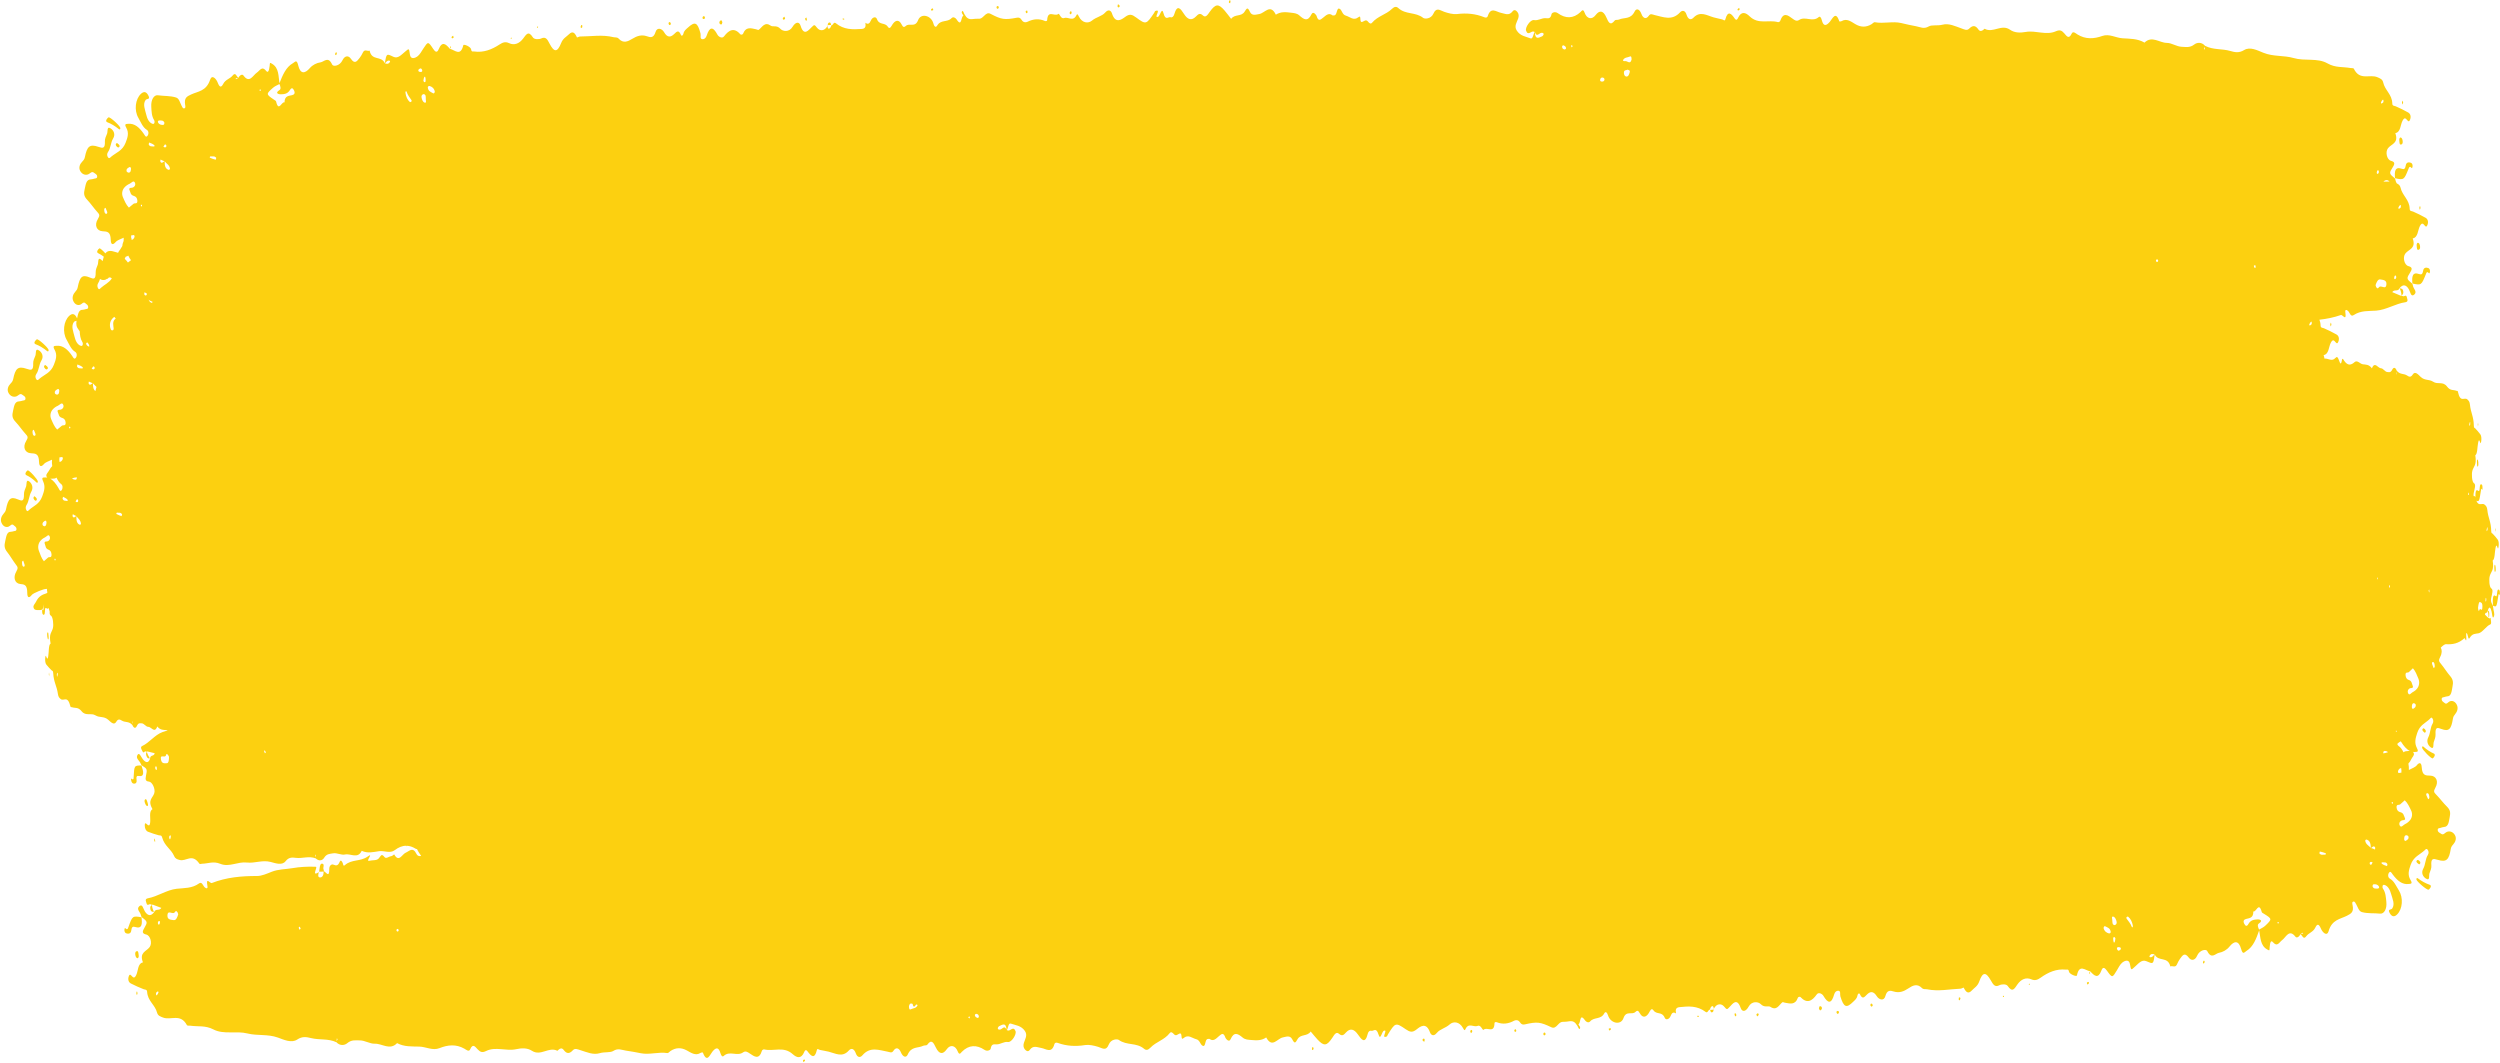 <?xml version="1.0" encoding="UTF-8" standalone="no"?><svg xmlns="http://www.w3.org/2000/svg" xmlns:xlink="http://www.w3.org/1999/xlink" fill="#000000" height="358.8" preserveAspectRatio="xMidYMid meet" version="1" viewBox="-0.3 -0.1 843.6 358.8" width="843.6" zoomAndPan="magnify"><g id="change1_1"><path d="M280.218,8.452c.011-.042,.023-.084,.033-.127l-.095,.004c.01,.042,.02,.085,.031,.125,.012,.003,.021-.004,.032-.002Z" fill="#fcd010"/></g><g id="change1_2"><path d="M812.427,56.876c.143-.357,.186-.633,.546-.666,.276-.025,.653,.96,.817-.085,.084-.535-.099-1.108-.518-1.283-.718-.299-1.6-.212-1.759,.83-.194,1.274-.612,1.451-1.363,1.181-2.326-.839-2.49,.936-2.269,3.193,3.005,.634,3.031,.609,4.546-3.169Z" fill="#fcd010"/></g><g id="change1_3"><path d="M807.88,60.045l-.073-.015c.008,.023,.019,.046,.028,.069l.055,.045c-.003-.033-.006-.065-.009-.099Z" fill="#fcd010"/></g><g id="change1_4"><path d="M35.86,41.127c1.374,.525,2.663,1.305,3.888,2.302,.271,.22,.53,.261,.572-.296-.027-.677-3.48-3.867-3.988-3.627-.262,.124-.491,.429-.678,.717-.238,.367-.154,.766,.207,.904Z" fill="#fcd010"/></g><g id="change1_5"><path d="M809.693,46.269c-.457,.255-.401,.773-.352,1.261,.06,.593,.032,1.416,.758,1.078,.418-.194,.418-.813,.329-1.322-.089-.511-.285-.943-.735-1.018Z" fill="#fcd010"/></g><g id="change1_6"><path d="M39.182,48.154c-.425,.163-.49,.561-.344,.858,.144,.292,.435,.562,.689,.637,.324,.096,.642-.348,.509-.652-.171-.391-.592-.601-.854-.843Z" fill="#fcd010"/></g><g id="change1_7"><path d="M226.061,7.8c-.002-.162-.221-.33-.342-.495-.154,.117-.407,.2-.434,.36-.031,.183,.1,.554,.228,.632,.326,.196,.553-.056,.548-.497Z" fill="#fcd010"/></g><g id="change1_8"><path d="M242.937,8.143c.397,.097,.42-.382,.521-.741-.134-.322-.19-.831-.611-.588-.166,.096-.365,.315-.4,.528-.076,.456,.193,.729,.491,.801Z" fill="#fcd010"/></g><g id="change1_9"><path d="M377.285,2.357c.232-.123,.318-.408,.163-.661-.11-.181-.329-.246-.5-.362-.054,.236-.172,.484-.146,.705,.037,.317,.256,.438,.483,.318Z" fill="#fcd010"/></g><g id="change1_10"><path d="M237.126,6.33c.162,.021,.335-.19,.504-.296-.088-.229-.138-.554-.277-.655-.114-.083-.405,.028-.494,.181-.22,.381-.096,.723,.267,.77Z" fill="#fcd010"/></g><g id="change1_11"><path d="M414.781,1.01c.051-.224,.148-.451,.141-.673-.011-.334-.177-.419-.394-.259-.062,.208-.2,.445-.162,.616,.032,.145,.269,.213,.415,.315Z" fill="#fcd010"/></g><g id="change1_12"><path d="M346.449,4.079c.043-.176-.113-.443-.184-.671-.164,.109-.41,.17-.467,.343-.049,.147,.12,.425,.193,.646,.161-.102,.419-.16,.458-.318Z" fill="#fcd010"/></g><g id="change1_13"><path d="M113.115,18.473c.122-.047,.175-.372,.259-.573-.065-.397-.214-.472-.43-.202-.069,.086-.13,.211-.149,.333-.046,.302,.091,.529,.319,.441Z" fill="#fcd010"/></g><g id="change1_14"><path d="M361.034,4.711c.104,0,.203-.307,.305-.474l-.223-.629c-.141,.131-.34,.221-.411,.401-.163,.41-.006,.704,.329,.702Z" fill="#fcd010"/></g><g id="change1_15"><path d="M279.011,8.379l-.089,.004c-.003,.083-.002,.171,.002,.26,.026-.049,.057-.085,.081-.137-.003-.046,.005-.084,.006-.127Z" fill="#fcd010"/></g><g id="change1_16"><path d="M279.567,7.491c-.369,.049-.552,.402-.556,.888l1.145-.05c-.094-.408-.149-.897-.588-.838Z" fill="#fcd010"/></g><g id="change1_17"><path d="M151.604,15.43l-.064,.863c.24-.22,.506-.432,.064-.863Z" fill="#fcd010"/></g><g id="change1_18"><path d="M284.615,6.493c-.037-.138-.063-.338-.096-.342-.17-.018-.343,.016-.514,.031,.035,.111,.062,.31,.107,.318,.163,.032,.331,0,.503-.007Z" fill="#fcd010"/></g><g id="change1_19"><path d="M172.392,12.717c-.173-.209-.307-.128-.379,.21l.258,.093c.043-.105,.137-.284,.121-.303Z" fill="#fcd010"/></g><g id="change1_20"><path d="M586.235,3.415c.155,.015,.389-.086,.456-.238,.058-.132-.07-.408-.118-.623-.154,.116-.324,.206-.453,.359-.2,.238-.151,.476,.115,.502Z" fill="#fcd010"/></g><g id="change1_21"><path d="M271.985,6.521l-.156-.71c-.152,.109-.399,.179-.432,.335-.038,.182,.068,.512,.192,.646,.199,.217,.363,.076,.396-.272Z" fill="#fcd010"/></g><g id="change1_22"><path d="M336.437,2.871c.111-.004,.211-.306,.315-.473-.092-.171-.183-.477-.278-.482-.164-.009-.433,.118-.476,.278-.12,.452,.133,.688,.438,.677Z" fill="#fcd010"/></g><g id="change1_23"><path d="M264.213,6.549c.138,.005,.276-.222,.421-.349l-.221-.67c-.16,.117-.368,.184-.471,.36-.236,.405-.041,.647,.271,.658Z" fill="#fcd010"/></g><g id="change1_24"><path d="M152.326,12.85c.156-.09,.389-.131,.444-.287,.046-.133-.113-.399-.182-.606-.151,.113-.34,.185-.444,.35-.15,.24-.06,.453,.182,.543Z" fill="#fcd010"/></g><g id="change1_25"><path d="M810.609,34.541c.009-.225-.105-.457-.168-.697-.083,.219-.218,.422-.224,.629-.007,.228,.104,.461,.163,.691,.082-.207,.221-.412,.23-.623Z" fill="#fcd010"/></g><g id="change1_26"><path d="M314.149,3.477c.17-.008,.335-.13,.502-.201-.078-.195-.156-.39-.235-.589-.164,.095-.378,.138-.478,.303-.157,.26-.049,.499,.212,.487Z" fill="#fcd010"/></g><g id="change1_27"><path d="M196.203,8.687c-.013-.366-.178-.449-.405-.252l-.227,.675,.507,.259c.045-.227,.133-.455,.125-.682Z" fill="#fcd010"/></g><g id="change1_28"><path d="M181.197,9.227l.101-.278c-.071-.037-.155-.125-.211-.103-.22,.085-.266,.259-.118,.422,.04,.044,.15-.024,.229-.041Z" fill="#fcd010"/></g><g id="change1_29"><path d="M835.672,154.926c-.183,.262-.157,.779-.133,1.267,.029,.591,.024,1.415,.315,1.066,.168-.201,.163-.82,.123-1.327-.04-.51-.122-.939-.306-1.006Z" fill="#fcd010"/></g><g id="change1_30"><path d="M835.955,143.186c.002-.225-.046-.455-.074-.694-.032,.22-.085,.425-.087,.633-.001,.228,.046,.459,.072,.689,.032-.209,.087-.415,.089-.627Z" fill="#fcd010"/></g><g id="change1_31"><path d="M11.658,116.029c1.374,.525,2.663,1.305,3.888,2.302,.271,.22,.53,.261,.572-.296-.027-.677-3.48-3.867-3.988-3.627-.262,.124-.491,.429-.678,.717-.238,.367-.154,.766,.207,.904Z" fill="#fcd010"/></g><g id="change1_32"><path d="M14.979,123.057c-.425,.163-.49,.561-.344,.857,.144,.292,.435,.562,.689,.637,.324,.096,.642-.348,.509-.652-.171-.391-.592-.601-.854-.843Z" fill="#fcd010"/></g><g id="change1_33"><path d="M786.176,110.067c.082-.208,.221-.412,.23-.624,.009-.225-.105-.457-.168-.697-.083,.219-.218,.422-.224,.629-.007,.228,.104,.461,.163,.691Z" fill="#fcd010"/></g><g id="change1_34"><path d="M12.477,162.378c-.011-.678-3.002-3.978-3.455-3.754-.234,.115-.441,.412-.612,.694-.217,.359-.15,.761,.165,.91,1.204,.569,2.327,1.391,3.391,2.427,.235,.229,.463,.278,.51-.277Z" fill="#fcd010"/></g><g id="change1_35"><path d="M11.377,167.358c-.379,.149-.444,.545-.32,.846,.122,.297,.374,.576,.597,.659,.285,.106,.574-.327,.463-.635-.144-.396-.512-.62-.739-.87Z" fill="#fcd010"/></g><g id="change1_36"><path d="M47.506,258.21c-.012-.021-.026-.041-.038-.062l-.052-.032,.091,.094Z" fill="#fcd010"/></g><g id="change1_37"><path d="M47.506,258.21l-.091-.094c.011,.032,.021,.062,.031,.094h.059Z" fill="#fcd010"/></g><g id="change1_38"><path d="M44.794,262.163c-.019,.373,.018,.65-.247,.751-.203,.078-.734-.802-.597,.241,.07,.535,.352,1.054,.712,1.141,.617,.15,1.262-.105,1.122-1.145-.171-1.272,.101-1.525,.737-1.408,1.968,.361,1.651-1.39,.925-3.534-2.434-.029-2.449,0-2.653,3.953Z" fill="#fcd010"/></g><g id="change1_39"><path d="M49.5,271.906c.281-.335,.11-.827-.048-1.29-.192-.562-.376-1.365-.839-.897-.266,.269-.113,.869,.081,1.344,.195,.478,.449,.859,.807,.843Z" fill="#fcd010"/></g><g id="change1_40"><path d="M49.126,255.014c.308,.856,.727,.848,1.143,.791-.383-.673-.785-1.328-.998-2.16-.343,.249-.371,.74-.145,1.369Z" fill="#fcd010"/></g><g id="change1_41"><path d="M52.04,283.433c-.051-.222-.192-.426-.294-.638-.01,.217-.063,.441-.017,.648,.049,.219,.192,.422,.299,.643,.008-.228,.058-.45,.012-.653Z" fill="#fcd010"/></g><g id="change1_42"><path d="M818.292,92.401c.143-.357,.186-.634,.546-.666,.276-.025,.653,.96,.817-.085,.084-.535-.099-1.108-.518-1.283-.718-.299-1.6-.212-1.759,.829-.194,1.274-.612,1.452-1.363,1.181-2.326-.839-2.49,.936-2.269,3.193,3.005,.634,3.031,.61,4.546-3.169Z" fill="#fcd010"/></g><g id="change1_43"><path d="M813.746,95.57l-.073-.015c.008,.023,.019,.046,.028,.069l.055,.044c-.003-.033-.006-.065-.009-.099Z" fill="#fcd010"/></g><g id="change1_44"><path d="M815.559,81.794c-.457,.255-.401,.773-.352,1.261,.06,.593,.032,1.416,.758,1.078,.418-.194,.418-.813,.329-1.322-.089-.511-.285-.943-.735-1.018Z" fill="#fcd010"/></g><g id="change1_45"><path d="M810.656,98.248c-.111-.906-.632-1.002-1.165-1.051,.262,.747,.553,1.482,.554,2.341,.503-.155,.692-.624,.611-1.29Z" fill="#fcd010"/></g><g id="change1_46"><path d="M816.475,70.066c.009-.225-.105-.457-.168-.697-.083,.219-.218,.422-.224,.629-.007,.228,.104,.461,.163,.691,.082-.207,.221-.412,.23-.623Z" fill="#fcd010"/></g><g id="change1_47"><path d="M840.892,204.309l.023,.044-.004-.098-.03-.014c.003,.023,.008,.046,.012,.069Z" fill="#fcd010"/></g><g id="change1_48"><path d="M840.597,200.438c.282-1.157,.23-1.71-.279-2.03-.571-.358-.837-2.959-.447-4.243,.453-1.493,1.474-1.684,.964-5.125,.747-.379,.655-2.828,.965-4.28,.14-.656,.278-1.007,.489-.539,.191,.425,.372,1.406,.546,.082,.13-.989,.018-1.901-.302-2.311-.567-.726-1.137-1.443-1.721-2.013-.195-.191-.458-.056-.472-.897-.052-3.148-1.05-4.389-1.317-7.129-.101-1.033-.447-1.315-.784-1.667-.933-.972-2.072,.756-2.917-1.427,.944,.424,.999,.116,1.535-3.369,.055-.359,.071-.636,.216-.675,.112-.029,.271,.949,.33-.097,.03-.537-.048-1.106-.219-1.274-.292-.288-.649-.187-.705,.857-.069,1.277-.237,1.461-.542,1.202-.811-.688-.965,.519-.926,2.293-.02-.086-.041-.158-.06-.251-.062-.296-.315-.173-.48-.241-.021-.009-.043-.012-.064-.021-.102-.56,.02-1.122,.325-2.37,.282-1.157,.23-1.71-.279-2.03-.571-.358-.837-2.959-.447-4.243,.453-1.493,1.474-1.684,.964-5.125,.747-.379,.655-2.828,.965-4.28,.14-.656,.278-1.007,.489-.539,.191,.425,.372,1.406,.546,.082,.13-.989,.018-1.901-.302-2.311-.567-.726-1.137-1.443-1.721-2.013-.195-.191-.458-.056-.472-.897-.052-3.148-1.05-4.389-1.317-7.129-.101-1.033-.447-1.315-.784-1.667-1.078-1.123-2.43,1.366-3.288-2.741-.062-.296-.315-.173-.48-.241-1.052-.435-2.056,.057-3.175-1.442-1.413-1.891-3.114-.564-4.699-1.63-1.364-.914-2.782-.292-4.188-1.622-.833-.788-1.874-2.075-2.669-.825-.701,1.102-1.286,.782-1.921,.357-1.154-.771-2.35-.223-3.482-1.608v.02c-.484-1.339-1.132-1.181-1.505-.434-.586,1.171-1.117,.873-1.729,.834-.725-.046-1.383-1.26-2.074-1.247-1.027,.019-2.098-2.493-3.085,.007-.998-1.367-2.052-1.225-3.075-1.367-.936-.123-1.854-1.569-2.8-.708-1.135,1.033-2.275,1.253-3.44-.417-.237-.34-.635-1.251-.8-.291-.356,2.081-.686,.874-1.025-.018-.384-1.013-.655-1.287-1.2-.672-1.156,1.306-2.432,.047-3.669,.189-.042-.343-.132-.729-.284-1.17,1.848-.35,1.666-2.802,2.457-4.243,.357-.65,.703-.997,1.214-.52,.463,.432,.89,1.42,1.341,.103,.337-.984,.078-1.9-.703-2.323-1.381-.747-2.77-1.487-4.192-2.079-.477-.198-1.124-.073-1.142-.915-.016-.751-.171-1.391-.399-1.974,2.44-.263,4.864-.749,7.274-1.592,.503-.176,1.967,2.36,1.475-.946-.164-1.1,.551-.784,.959-.371,.575,.581,.819,2.048,1.861,1.35,2.406-1.612,5.057-1.317,7.566-1.5,3.452-.252,6.534-2.371,9.901-2.843,.414-.058,.862-.295,.634-1.025-.163-.52-.18-1.502-.932-1.076-.417,.236-.718-.006-1.05-.164,0-.027-.005-.051-.005-.078-.031,.01-.051,.03-.084,.037l.091,.085c-.097,.005-.202,.044-.29,.008l-2.818-1.186c.627-1.076,1.892-.043,2.467-1.291l.078,.007c-.011-.033-.023-.065-.035-.098,1.154-1.429,2.258-1.065,3.108,.455,.51,.911,.682,2.724,1.804,1.756,1.143-.986-.331-1.977-.451-3.029-.026-.229-.133-.441-.216-.658-2.016-1.634-2.002-1.737-.654-3.882,.72-1.146,.602-1.701-.651-2.04-1.404-.38-2.007-2.991-1.02-4.26,1.148-1.475,3.669-1.627,2.477-5.087,1.848-.35,1.666-2.802,2.457-4.243,.357-.65,.703-.997,1.214-.52,.463,.432,.89,1.42,1.341,.103,.337-.984,.078-1.9-.703-2.323-1.381-.747-2.77-1.487-4.192-2.079-.477-.198-1.124-.073-1.142-.915-.066-3.149-2.491-4.429-3.089-7.178-.168-.773-.68-1.134-1.269-1.418-.193-.337-.381-.678-.421-1.027-.026-.229-.133-.441-.216-.658-2.016-1.634-2.002-1.737-.654-3.882,.72-1.145,.602-1.701-.651-2.04-1.404-.38-2.007-2.991-1.02-4.26,1.148-1.475,3.669-1.627,2.477-5.087,1.848-.35,1.666-2.802,2.457-4.243,.357-.65,.703-.997,1.214-.52,.463,.432,.89,1.42,1.341,.103,.337-.984,.078-1.9-.703-2.323-1.381-.747-2.77-1.487-4.192-2.079-.477-.198-1.124-.073-1.142-.915-.066-3.149-2.491-4.429-3.089-7.178-.226-1.037-1.068-1.332-1.888-1.696-2.615-1.164-5.986,1.273-7.992-2.866-.145-.298-.767-.185-1.168-.26-2.565-.475-5.034-.021-7.733-1.562-3.406-1.945-7.603-.682-11.448-1.808-3.308-.964-6.795-.402-10.188-1.777-2.012-.815-4.508-2.135-6.496-.91-1.751,1.079-3.17,.74-4.708,.295-2.792-.808-5.734-.298-8.446-1.719l-.003,.02c-1.128-1.354-2.715-1.217-3.657-.483-1.477,1.152-2.764,.837-4.256,.778-1.77-.07-3.324-1.304-5.013-1.313-2.51-.014-5.012-2.559-7.533-.092-2.375-1.398-4.953-1.29-7.445-1.465-2.279-.148-4.448-1.617-6.799-.781-2.82,1.003-5.616,1.193-8.373-.506-.561-.346-1.484-1.268-1.936-.312-.978,2.071-1.72,.856-2.499-.045-.884-1.022-1.53-1.304-2.891-.703-3.263,1.439-6.717-.394-10.121,.209-1.742,.308-3.724,.381-5.304-.741-2.88-2.045-5.734,1.242-8.54-.316-.113-.063-.342,.246-.517,.382-.582,.45-1.155,.533-1.649-.187-1.006-1.468-1.947-1.4-3.142-.204-.728,.729-1.701,.172-2.604-.142-2.097-.73-4.16-1.82-6.435-1.216-1.52,.404-3.502-.046-4.542,.562-1.683,.983-2.831,.211-4.235-.046-1.706-.311-3.408-.695-5.079-1.094-2.856-.682-5.919,.301-8.902-.278-.324-.063-.704,.43-1.064,.651-1.843,1.128-3.655,1.106-5.532-.022-1.429-.858-2.874-2.003-4.563-1.015-.245,.143-.776,.198-.813,.085-1.235-3.716-2.326-.819-3.241,.214-1.241,1.406-2.144,1.522-2.688-.685-.209-.847-.617-1.312-1.029-.95-2.103,1.846-4.516-.42-6.617,.975-.833,.554-1.508,.06-2.218-.464-1.519-1.119-3.067-2.365-4.155,.774-.087,.25-.536,.475-.769,.409-3.153-.9-6.584,.934-9.561-1.977-1.268-1.24-2.779-1.873-3.906,.581-.205,.447-.554,1.012-1.151,.131-1.055-1.556-2.267-2.858-3.127,.346-.184,.687-.682,.103-1.035,.015-.98-.246-1.969-.436-2.945-.709-2.205-.617-4.493-2.254-6.76,.106-.874,.91-1.827,.675-2.38-1.079-.395-1.253-1.314-1.626-2.191-.676-2.711,2.933-5.707,1.506-8.603,.862-.731-.162-1.309-.608-1.89,.229-1.025,1.476-2.036,.688-2.482-.533-.64-1.754-1.729-2.081-2.312-.883-1.348,2.768-3.52,1.921-5.297,2.724-.458,.207-1.146-.036-1.432,.333-1.499,1.928-2.101,.583-2.84-1.103-1.01-2.306-2.28-2.488-3.622-.719-1.224,1.614-2.93,1.325-3.706-.866-.502-1.417-.988-.536-1.341-.205-2.495,2.341-5.111,2.261-7.688,.407-.957-.688-2.024-.149-2.111,.315-.328,1.744-1.272,1.396-2.063,1.364-1.319-.052-2.475,.912-3.869,.65-1.199-.226-3.054,2.495-2.668,3.582,.691,1.949,1.791-.15,2.664,.345,.081,.046,.173,.056,.262,.075-.546,.731-.602,2.497-1.413,2.174-1.6-.637-3.461-.773-4.659-2.645-.967-1.513,.027-2.757,.479-4.046,.284-.814,.239-1.59-.264-2.219-.482-.603-1.081-.908-1.617-.212-1.248,1.62-2.566,.763-3.98,.485-1.485-.293-3.391-2.142-4.412,1.145-.16,.516-.678,.549-1.089,.382-3.047-1.24-6.082-1.491-9.285-1.101-1.247,.152-2.944-.281-4.319-.762-1.43-.5-2.623-1.655-3.62,.602-.836,1.893-2.966,1.842-3.451,1.46-2.646-2.085-5.886-1.019-8.423-3.334-.652-.595-1.31-.503-2.153,.307-2.036,1.96-4.753,2.367-6.706,4.672-.469,.554-.99,.069-1.354-.395-.711-.908-1.339-.063-1.963,.103-1.124,.299-.074-2.568-1.272-1.593-1.625,1.323-2.857-.144-4.287-.546-1.108-.312-1.268-1.711-1.867-2.164-1.337-1.011-.879,2.108-2.033,2.1-.199-.001-.443,.093-.589-.026-1.221-.989-2.206,.053-3.09,.765-.998,.803-1.675,1.407-2.259-.579-.045-.153-1.097-1.819-1.723-.518-1.268,2.636-2.612,1.699-4.068,.385-.886-.8-1.904-.808-2.926-.943-1.73-.228-3.423-.367-5.026,.678-1.864-3.853-3.729-.484-5.62-.212-1.041,.15-2.434,.751-3.125-.753-.801-1.742-1.064-1.185-1.812-.023-1.134,1.762-3.285,.69-4.521,2.4-.727-.928-1.428-1.894-2.186-2.775-2.098-2.441-3.053-2.359-5.066,.431-.637,.883-1.322,2.107-2.269,1.199-1.045-1.002-1.649-.379-2.378,.365-1.495,1.526-2.816,.975-3.952-.791-1.201-1.866-2.328-3.507-3.362,.067-.208,.717-.701,1.128-1.191,.955-.787-.276-1.74,1.29-2.42-1.338-.592-2.285-1.148,.956-1.865,1.188-1.614,.522,1.326-2.843-.914-1.952-.156,.062-.232,.423-.367,.62-2.673,3.914-2.734,4.063-6.106,1.552-1.385-1.031-2.208-1.286-3.7-.171-1.226,.917-3.313,2.394-4.441-1.188-.235-.746-1.044-1.718-2.332-.249-1.07,1.222-2.959,1.451-4.432,2.681-1.239,1.03-3.297,.88-4.433-1.432-.263-.534-.485-1.023-.783-.412-1.147,2.35-2.836,.443-4.179,.966-1.158,.452-1.548-1.762-1.967-1.378-1.158,1.061-3.546-1.598-3.746,2.114-.016,.299-.455,.394-.786,.249-1.984-.872-3.897-.682-5.833,.272-.572,.282-1.458,.292-1.978-.602-.441-.759-.977-.886-1.619-.765-4.18,.789-5.186,.633-8.904-1.313-.867-.453-1.486,.009-2.19,.719-1.451,1.465-1.567,.732-3.699,1.042-1.523,.221-2.158-.325-2.883-1.585-.237-.412-.503-1.32-.711-1.119-.616,.599,.245,1.06,.313,1.645-.834,.102-.45,4.047-2.281,1.173-.337-.529-1.143-1.002-1.686-.418-1.421,1.531-3.629,.381-4.891,2.554-.372,.641-.921,.456-1.234-.736-.729-2.771-4.21-3.62-5.166-1.145-1.033,2.673-2.925,.822-4.153,1.965-1.029,.958-1.21-.384-1.784-1.104-.863-1.084-1.837-.671-2.644,.481-.415,.593-.948,1.995-1.641,.896-1.001-1.585-2.881-.404-3.696-2.644-.337-.927-1.53-.602-2.006,.513-.462,1.083-.999,1.444-1.857,.784,.204,1.378-.071,2.004-1.273,2.087-3.018,.206-5.985,.31-8.729-1.944-.73-.6-.906,.801-1.499,.722-.153,.59-.448,1.13-.875,1.145-.286,.01-.4-.489-.419-.954-.962,1.845-2.643,1.794-3.496,.664-.99-1.311-.986-1.037-1.943-.141-.908,.852-2.514,3.106-3.638-.557-.486-1.586-1.752-1.26-2.694,.321-1.168,1.962-3.337,1.572-4.113,.71-1.238-1.374-2.538-.558-3.221-1.048-2.053-1.473-2.849,.381-4.078,1.363-.194,.155-.58-.103-.878-.162-1.667-.331-3.414-1.07-4.463,1.548-.086,.215-.681,.35-.821,.188-2.107-2.423-3.831-1.632-5.567,.644-.654,.857-1.854,.119-2.212-.553-1.526-2.864-2.651-2.751-3.65,.303-.278,.85-.836,1.26-1.423,1.212-.973-.079-.468-1.243-.645-1.912-1.012-3.816-1.873-4.212-4.343-1.932-.563,.519-1.209,.952-1.422,1.949-.132,.62-.621,.998-.863,.422-.792-1.881-1.444-1.047-2.321-.227-1.182,1.105-2.258,1.219-3.376-.707-.696-1.198-2.336-1.723-2.84-.063-.68,2.24-1.846,1.849-2.931,1.471-1.814-.631-3.362-.104-4.943,.871-1.482,.914-3.026,1.633-4.574-.055-.53-.578-1.147-.353-1.728-.496-3.784-.935-7.538-.247-11.303-.233-.37,.001-1.005,.423-1.06,.3-.681-1.506-1.409-2.319-2.67-1.074-.931,.919-2.016,1.352-2.661,2.981-1.267,3.204-2.366,3.187-3.914,.179-.753-1.463-1.296-2.437-2.814-1.729-.822,.383-2.352,.35-2.79-.341-1.53-2.415-2.222-1.048-3.325,.402-1.24,1.632-2.942,2.377-4.719,1.522-1.21-.579-2.12-.275-3.159,.41-2.674,1.764-5.485,2.85-8.589,2.406-.502-.072-.92,.288-1.071-.757-.116-.803-2.496-1.906-2.632-1.34-.935,3.915-2.877,1.565-4.501,1.197l.007-.091c-.024,.022-.048,.044-.071,.066-1.314-1.581-2.566-2.715-3.749,.174-.538,1.315-1.161,.919-1.873-.163-1.679-2.549-1.715-2.486-3.316-.039-.584,.892-1.125,1.929-1.865,2.519-.884,.705-2.431,1.247-2.649-.567-.292-2.425-.417-1.884-1.645-.915-1.124,.888-2.35,2.455-3.895,1.72-2.331-1.108-2.336-1.231-2.939,2.136-1.143-2.633-4.403-.641-5.109-4.235-.72,.327-1.647-.613-2.239,.569-.33,.659-.68,1.327-1.111,1.864-.874,1.088-1.634,2.312-2.98,.313-.826-1.227-2.106-1.034-2.834,.514-.883,1.878-3.105,2.289-3.493,1.428-1.324-2.939-2.721-.888-3.929-.725-1.257,.17-2.655,.85-3.579,1.923-1.741,2.019-3.239,2.028-3.929-.887-.52-2.198-1.032-1.173-1.804-.742-2.334,1.302-3.449,4.006-4.532,6.759-.367-2.433-.149-5.145-2.443-6.543-.92-.561-.748-.408-.863,.684-.206,1.946-.653,2.341-1.132,1.736-1.483-1.871-2.115-.181-3.236,.578-1.261,.853-2.453,3.74-4.457,.94-.467-.653-1.317-.032-1.763,.796-.574-.502-.92-2.035-1.871-.83-.937,1.187-2.399,1.315-3.196,2.83-.686,1.305-1.228,1.29-1.878-.416-.483-1.269-1.923-2.867-2.566-.94-1.287,3.861-4.084,3.874-6.398,4.948-1.457,.676-2.398,1.159-2.022,3.457,.077,.469,.241,1.155-.347,1.238-.469,.066-.663-.533-.895-.975-.52-.992-.764-2.353-1.8-2.686-2.017-.647-4.088-.454-6.129-.761-1.355-.204-2.397,1.521-2.254,3.836,.099,1.604,.092,3.149,.955,4.54,.32,.515,.166,1.484-.519,1.259-1.178-.389-1.805-1.668-2.149-3.153-.382-1.649-1.23-3.467-.189-4.901,.401-.553,1.787,.028,.813-1.693-.684-1.208-1.511-1.183-2.38-.386-1.948,1.786-2.349,5.592-.903,8.086,.867,1.495,1.465,3.231,2.897,4.095,.647,.391,.665,1.461,.157,2.053-.523,.609-.842-.19-1.184-.691-1.443-2.115-3.103-3.661-5.339-3.41-.511,.057-1.396-.108-.611,1.288,1.014,1.804,.474,3.336-.219,5.113-1.068,2.736-3.179,3.271-4.868,4.702-.313,.265-.625,.764-1.042,.228-.462-.594-.363-1.337-.022-1.812,.924-1.289,.891-3.201,1.728-4.57,.828-1.353,.225-2.683-.776-3.362-1.447-.982-.961,1.03-1.266,1.742-.338,.789-.773,1.698-.737,2.549,.108,2.563-.719,2.395-2.238,1.871-2.878-.993-3.789-.139-4.515,3.497-.135,.678-.499,1.106-.895,1.51-.783,.799-1.292,1.99-.691,3.119,.582,1.092,1.645,1.569,2.715,1.166,.643-.243,1.19-1.185,1.949-.523,.392,.342,1.056,.484,1.071,1.26,.013,.682-.531,.621-.911,.706-.396,.089-.789,.254-1.188,.256-1.633,.009-1.733,1.716-2.099,3.21-.367,1.498-.346,2.451,.834,3.689,1.177,1.235,2.222,2.816,3.412,4.12,.699,.766,.972,1.107,.176,2.381-1.246,1.993-.44,3.976,1.551,4.102,1.586,.101,2.728,.091,2.798,2.888,.05,2.01,.939,1.651,1.768,.637,.251-.307,1.415-.869,2.604-1.342-.031,.368-.039,.739-.025,1.108-.227,.549-.414,1.125-.433,1.684-.185,.25-.36,.529-.52,.849-.246,.494-.776,.96-.906,1.46-.247-.057-.523-.146-.828-.252-1.749-.604-2.769-.519-3.465,.451-.844-.945-1.794-1.816-2.034-1.697-.234,.115-.441,.412-.612,.694-.217,.359-.15,.761,.165,.91,.671,.318,1.316,.721,1.941,1.189-.152,.427-.288,.93-.416,1.514-.139-.191-.294-.366-.471-.51-1.26-1.028-.868,.998-1.151,1.699-.314,.777-.715,1.672-.7,2.523,.047,2.564-.682,2.37-2.014,1.796-2.524-1.086-3.346-.262-4.058,3.348-.133,.673-.462,1.089-.821,1.48-.708,.773-1.181,1.947-.672,3.094,.493,1.11,1.424,1.621,2.378,1.253,.573-.222,1.075-1.145,1.733-.46,.34,.354,.925,.518,.923,1.294-.002,.682-.481,.603-.819,.676-.352,.076-.702,.228-1.055,.217-1.374-.042-1.553,1.496-1.871,2.921-.055-.144-.131-.31-.246-.512-.684-1.208-1.511-1.183-2.38-.386-1.948,1.786-2.349,5.592-.903,8.086,.867,1.495,1.465,3.231,2.897,4.095,.648,.391,.665,1.461,.157,2.053-.523,.609-.842-.19-1.184-.691-1.443-2.115-3.103-3.661-5.339-3.41-.511,.057-1.396-.108-.611,1.288,1.014,1.804,.474,3.336-.219,5.113-1.068,2.736-3.179,3.271-4.868,4.702-.313,.265-.625,.764-1.042,.228-.462-.594-.363-1.337-.022-1.812,.924-1.289,.891-3.201,1.728-4.57,.828-1.353,.226-2.683-.776-3.362-1.447-.982-.961,1.03-1.266,1.742-.338,.789-.773,1.698-.737,2.549,.108,2.563-.72,2.395-2.238,1.871-2.878-.993-3.789-.139-4.515,3.497-.135,.678-.499,1.106-.895,1.51-.783,.799-1.292,1.99-.691,3.119,.582,1.092,1.645,1.569,2.715,1.166,.643-.243,1.19-1.185,1.949-.523,.392,.342,1.056,.484,1.071,1.26,.013,.682-.531,.621-.911,.706-.396,.089-.789,.254-1.188,.256-1.633,.009-1.733,1.716-2.099,3.21-.367,1.498-.346,2.451,.834,3.689,1.177,1.235,2.222,2.816,3.412,4.12,.699,.766,.972,1.107,.176,2.381-1.246,1.993-.44,3.976,1.551,4.102,1.586,.101,2.728,.091,2.798,2.888,.05,2.01,.939,1.651,1.768,.637,.251-.307,1.415-.869,2.604-1.342-.062,.722-.038,1.457,.081,2.168-.393,.386-.753,.857-1.06,1.473-.31,.624-1.086,1.203-.918,1.864,.06,.237,.157,.409,.276,.539-.264-.045-.536-.066-.821-.04-.452,.041-1.231-.153-.564,1.267,.863,1.836,.357,3.349-.289,5.102-.995,2.699-2.871,3.165-4.391,4.54-.282,.255-.567,.743-.925,.194-.398-.609-.295-1.348,.015-1.812,.841-1.258,.848-3.17,1.614-4.51,.757-1.325,.25-2.673-.622-3.385-1.26-1.028-.868,.998-1.151,1.699-.314,.777-.715,1.672-.7,2.523,.047,2.564-.682,2.37-2.014,1.796-2.524-1.086-3.346-.262-4.058,3.348-.133,.673-.462,1.089-.821,1.48-.708,.773-1.181,1.947-.672,3.094,.493,1.11,1.424,1.621,2.378,1.253,.573-.221,1.075-1.145,1.733-.459,.34,.354,.925,.518,.923,1.294-.002,.682-.481,.603-.819,.676-.352,.076-.702,.228-1.055,.217-1.444-.044-1.566,1.658-1.919,3.139-.354,1.485-.355,2.438,.665,3.714,1.017,1.272,1.911,2.886,2.939,4.228,.604,.788,.839,1.138,.11,2.385-1.142,1.952-.467,3.959,1.293,4.15,1.403,.152,2.414,.179,2.422,2.976,.005,2.01,.8,1.68,1.554,.694,.459-.601,4.198-2.105,4.794-1.984,.096,.019,.212-.012,.326-.036-.055,.411,.023,.814,.132,1.221-.116,.142-.241,.261-.351,.294-1.382,.417-2.635,.995-3.505,2.854-.287,.613-.985,1.167-.849,1.833,.21,1.027,.999,.947,1.631,.964,.457,.012,.958,.048,1.319-.239-.02,.063-.035,.19-.039,.435-.01,.537,.091,1.104,.268,1.265,.303,.276,.656,.162,.672-.883,.02-1.279,.18-1.469,.495-1.222,.371,.291,.599,.213,.728-.117,.189,.371,.278,.915,.395,1.31-.08,.73,.049,1.13,.461,1.366,.584,.336,.951,2.925,.611,4.223-.395,1.509-1.408,1.74-.765,5.158-.732,.407-.545,2.851-.799,4.315-.115,.661-.239,1.017-.468,.557-.208-.417-.426-1.39-.549-.061-.092,.993,.055,1.9,.391,2.298,.595,.703,1.192,1.398,1.797,1.945,.203,.183,.46,.038,.506,.879,.173,3.143,1.219,4.345,1.592,7.072,.141,1.028,.498,1.297,.848,1.635,1.121,1.08,2.375-1.459,3.392,2.612,.073,.293,.322,.161,.489,.223,1.068,.394,2.052-.136,3.228,1.318,1.485,1.835,3.134,.443,4.758,1.447,1.399,.861,2.792,.185,4.248,1.459,.863,.756,1.953,2.001,2.699,.721,.658-1.128,1.255-.831,1.906-.431,1.183,.726,2.357,.132,3.541,1.472v-.02c.535,1.319,1.176,1.137,1.52,.376,.54-1.193,1.083-.916,1.695-.9,.727,.018,1.43,1.205,2.121,1.166,1.026-.059,2.193,2.41,3.082-.126,1.05,1.327,2.098,1.145,3.126,1.247,.131,.012,.262,.053,.393,.106-.6,.192-1.203,.361-1.786,.569-2.565,.918-4.387,3.574-6.827,4.688-.3,.137-.582,.454-.228,1.117,.252,.472,.508,1.42,.974,.861,.258-.31,.546-.135,.838-.045,.006,.026,.016,.049,.023,.074,.021-.015,.031-.039,.055-.052l-.09-.064c.073-.023,.143-.082,.218-.064l2.43,.601c-.211,1.166-1.424,.41-1.553,1.732l-.061,.008c.017,.029,.034,.058,.05,.088-.522,1.61-1.448,1.471-2.468,.164-.612-.784-1.193-2.506-1.804-1.35-.622,1.177,.742,1.851,1.094,2.846,.077,.217,.211,.401,.327,.595,1.933,1.191,1.946,1.294,1.457,3.633-.261,1.25-.033,1.765,.997,1.85,1.156,.096,2.255,2.509,1.824,3.93-.502,1.652-2.362,2.287-.606,5.408-1.304,.697-.557,3.037-.794,4.585-.107,.699-.28,1.101-.782,.738-.455-.329-1.023-1.203-1.033,.159-.008,1.018,.416,1.855,1.107,2.114,1.222,.458,2.448,.906,3.661,1.206,.406,.1,.861-.146,1.083,.667,.83,3.038,2.96,3.812,4.085,6.361,.424,.961,1.126,1.086,1.827,1.282,2.237,.627,4.16-2.384,6.664,1.246,.18,.262,.617,.033,.934,.028,2.027-.03,3.76-.944,6.141,.034,3.004,1.235,5.828-.794,8.959-.436,2.693,.314,5.15-.934,8.007-.199,1.695,.437,3.865,1.28,5.067-.262,1.059-1.359,2.199-1.281,3.45-1.119,2.272,.293,4.354-.723,6.703,.182l-.002-.02c1.15,1.12,2.303,.707,2.841-.175,.843-1.382,1.876-1.303,3.004-1.51,1.339-.245,2.775,.683,4.038,.395,1.879-.43,4.308,1.611,5.645-1.24,2.081,.945,3.98,.385,5.878,.116,1.74-.228,3.684,.858,5.264-.339,1.211-.917,2.49-1.502,3.887-1.493,.03,.083,.062,.165,.088,.25,.022-.082,.049-.16,.075-.238,.741,.029,1.513,.213,2.331,.622,.319,.16,.8,.523,1.139,.494,.383,.855,.902,1.57,1.398,2.312-.66,.184-1.269-.035-1.552-.617-1.267-2.6-2.386-1.026-3.691-.463-1.21,.521-2.267,3.407-3.854,.57-.044-.078-.648,.571-1.007,.594-.78,.052-1.706,1.015-2.26,.307-1.067-1.362-1.204-.412-1.96,.451-.705,.805-2.092,.506-3.163,.792-1.494,.399,1.711-3.065-.6-1.41-2.443,1.75-5.369,.827-7.675,2.896-.581,.521-.548-.398-.73-.765-.29-.585-.638-1.253-1.049-.276-.486,1.156-1.057,1.311-1.981,.887-.81-.372-1.505,.419-1.489,1.394,.054,3.273-1.114,1.022-1.823,.813-.02-.226-.019-.468-.102-.639-.298-.611,.453-1.728-.398-1.917-.696-.154-.836,.816-.948,1.574-.05,.388-.097,.752-.145,1.127l1.518-.037c.02,1.158-.414,2.038-1.258,1.972-.841-.066-.545-1.066-.37-1.783-.369,.172-.757,.53-1.102,.462-.32-.063-.18-.549-.052-.939,.432-1.313,.41-1.336-.113-1.353-2.553-.082-5.17,.047-7.617,.477-2.325,.408-4.757,.32-7.039,1.232-1.606,.645-3.358,1.417-4.879,1.417-5.222-.008-10.345,.416-15.346,2.386-.496,.195-2.057-2.282-1.437,1.002,.206,1.093-.52,.804-.944,.408-.597-.559-.898-2.015-1.912-1.277-2.342,1.703-5.002,1.512-7.503,1.791-3.44,.385-6.437,2.622-9.784,3.224-.411,.074-.85,.329-.594,1.049,.183,.513,.238,1.494,.973,1.039,.407-.252,.718-.022,1.056,.124,0,.027,.007,.051,.008,.078,.03-.011,.05-.032,.083-.04l-.094-.081c.097-.008,.2-.052,.289-.019l2.861,1.077c-.585,1.1-1.889,.116-2.416,1.386l-.078-.004c.013,.032,.026,.064,.038,.096-1.098,1.473-2.216,1.151-3.123-.334-.545-.891-.787-2.695-1.87-1.685-1.104,1.029,.407,1.963,.568,3.009,.035,.228,.15,.435,.241,.649,2.078,1.555,2.068,1.658,.803,3.854-.676,1.172-.535,1.723,.729,2.013,1.418,.326,2.122,2.911,1.184,4.217-1.09,1.519-3.603,1.768-2.279,5.179-1.833,.421-1.556,2.865-2.291,4.335-.332,.664-.664,1.023-1.193,.567-.479-.414-.945-1.384-1.344-.051-.299,.996-.005,1.902,.792,2.294,1.409,.694,2.825,1.378,4.269,1.915,.484,.18,1.126,.03,1.176,.87,.188,3.144,2.66,4.329,3.364,7.053,.265,1.027,1.119,1.29,1.952,1.622,2.658,1.062,5.932-1.504,8.096,2.555,.156,.292,.774,.155,1.178,.214,2.581,.376,5.032-.173,7.787,1.262,3.479,1.811,7.624,.388,11.509,1.364,3.343,.836,6.805,.139,10.249,1.382,2.042,.737,4.588,1.959,6.526,.658,1.708-1.146,3.139-.862,4.693-.477,2.821,.699,5.741,.076,8.506,1.391l.003-.02c1.18,1.31,2.76,1.111,3.673,.341,1.431-1.208,2.73-.943,4.223-.942,1.772,.001,3.372,1.174,5.06,1.118,2.509-.083,5.108,2.363,7.531-.199,2.427,1.305,4.999,1.098,7.496,1.176,2.283,.06,4.508,1.444,6.824,.518,2.779-1.112,5.565-1.41,8.386,.182,.574,.324,1.532,1.209,1.946,.237,.897-2.107,1.686-.922,2.499-.052,.923,.987,1.579,1.243,2.916,.591,3.205-1.564,6.727,.134,10.106-.6,1.728-.375,3.707-.525,5.329,.535,2.957,1.932,5.682-1.463,8.546-.015,.115,.058,.332-.26,.502-.402,.564-.472,1.134-.577,1.656,.123,1.062,1.428,2,1.323,3.147,.082,.699-.757,1.693-.238,2.608,.041,2.123,.648,4.227,1.658,6.477,.966,1.503-.463,3.501-.09,4.517-.737,1.644-1.047,2.821-.32,4.234-.118,1.716,.245,3.432,.562,5.117,.897,2.88,.571,5.903-.529,8.906-.066,.327,.05,.687-.457,1.038-.691,1.797-1.198,3.609-1.246,5.529-.192,1.461,.802,2.949,1.891,4.599,.837,.239-.153,.768-.228,.81-.116,1.378,3.665,2.355,.728,3.23-.339,1.186-1.453,2.084-1.603,2.712,.58,.241,.838,.667,1.287,1.065,.909,2.03-1.926,4.529,.245,6.574-1.23,.811-.585,1.504-.118,2.234,.377,1.561,1.059,3.157,2.245,4.122-.935,.077-.254,.517-.495,.753-.438,3.185,.777,6.543-1.188,9.63,1.606,1.315,1.19,2.85,1.764,3.88-.732,.188-.455,.514-1.032,1.145-.176,1.114,1.514,2.376,2.768,3.112-.467,.158-.693,.677-.13,1.034-.055,.989,.208,1.985,.359,2.971,.595,2.227,.532,4.577,2.078,6.751-.368,.838-.943,1.799-.745,2.42,.986,.443,1.237,1.376,1.574,2.215,.591,2.596-3.036,5.644-1.726,8.563-1.194,.737,.134,1.331,.557,1.88-.302,.967-1.515,2.008-.766,2.5,.437,.708,1.728,1.808,2.012,2.345,.793,1.24-2.818,3.443-2.055,5.188-2.927,.45-.225,1.146-.009,1.418-.388,1.423-1.985,2.077-.664,2.88,.993,1.099,2.265,2.374,2.398,3.647,.578,1.16-1.66,2.876-1.437,3.736,.722,.557,1.397,1.008,.498,1.348,.153,2.402-2.435,5.02-2.457,7.666-.704,.982,.651,2.029,.07,2.098-.396,.26-1.755,1.217-1.444,2.009-1.442,1.32,0,2.438-1.007,3.841-.8,1.207,.179,2.955-2.611,2.528-3.683-.766-1.921-1.783,.219-2.675-.242-.083-.043-.175-.049-.265-.065,.517-.752,.505-2.518,1.328-2.227,1.624,.575,3.489,.638,4.757,2.463,1.025,1.474,.079,2.756-.322,4.062-.253,.824-.178,1.598,.35,2.208,.505,.584,1.115,.866,1.624,.15,1.184-1.667,2.534-.862,3.958-.638,1.495,.235,3.471,2.009,4.364-1.315,.14-.521,.657-.575,1.074-.424,3.093,1.121,6.135,1.255,9.321,.741,1.24-.2,2.953,.167,4.345,.594,1.448,.444,2.685,1.553,3.594-.741,.762-1.924,2.892-1.955,3.392-1.592,2.725,1.982,5.921,.791,8.546,3.005,.675,.569,1.329,.452,2.139-.39,1.958-2.037,4.658-2.549,6.52-4.927,.447-.571,.987-.108,1.368,.342,.746,.88,1.34,.011,1.957-.179,1.112-.342,.173,2.563,1.333,1.543,1.573-1.385,2.861,.033,4.305,.379,1.119,.269,1.333,1.661,1.95,2.091,1.375,.959,.796-2.14,1.951-2.177,.199-.006,.439-.11,.59,.003,1.258,.941,2.202-.138,3.058-.883,.966-.841,1.62-1.471,2.28,.491,.051,.151,1.167,1.775,1.742,.451,1.165-2.683,2.544-1.799,4.05-.542,.917,.765,1.934,.734,2.96,.829,1.737,.161,3.435,.234,4.996-.871,2.012,3.778,3.745,.339,5.624-.006,1.035-.19,2.403-.844,3.152,.631,.868,1.71,1.109,1.143,1.811-.047,1.065-1.805,3.256-.817,4.425-2.573,.762,.899,1.5,1.837,2.291,2.689,2.191,2.358,3.141,2.24,5.045-.627,.602-.907,1.24-2.157,2.221-1.286,1.083,.961,1.663,.315,2.362-.457,1.434-1.582,2.776-1.083,3.98,.638,1.272,1.819,2.461,3.414,3.357-.197,.18-.725,.656-1.154,1.154-1.001,.797,.246,1.689-1.356,2.47,1.244,.68,2.261,1.11-1,1.818-1.26,1.593-.584-1.215,2.892,.988,1.915,.154-.068,.216-.432,.343-.633,2.52-4.014,2.575-4.165,6.042-1.787,1.424,.977,2.256,1.2,3.703,.027,1.19-.964,3.218-2.52,4.484,1.016,.264,.737,1.11,1.676,2.34,.159,1.022-1.262,2.901-1.565,4.325-2.85,1.198-1.077,3.261-1.007,4.485,1.259,.283,.524,.524,1.004,.799,.382,1.055-2.393,2.816-.552,4.138-1.127,1.14-.496,1.615,1.701,2.019,1.301,1.116-1.105,3.605,1.459,3.661-2.257,.005-.3,.44-.411,.776-.279,2.016,.794,3.921,.531,5.818-.498,.56-.304,1.445-.348,2,.525,.47,.741,1.01,.848,1.647,.702,4.146-.95,5.157-.833,8.948,.968,.884,.42,1.485-.067,2.16-.804,1.393-1.52,1.537-.792,3.656-1.184,1.513-.28,2.169,.241,2.942,1.472,.253,.403,.554,1.3,.754,1.09,.592-.622-.286-1.049-.376-1.631,.83-.134,.293-4.061,2.234-1.26,.357,.516,1.181,.957,1.701,.352,1.361-1.585,3.611-.521,4.788-2.741,.347-.655,.902-.491,1.262,.688,.835,2.74,4.347,3.455,5.207,.944,.928-2.711,2.891-.935,4.074-2.125,.991-.997,1.224,.337,1.825,1.034,.905,1.05,1.862,.6,2.624-.583,.392-.609,.87-2.03,1.605-.959,1.062,1.546,2.895,.293,3.795,2.499,.373,.914,1.552,.543,1.984-.59,.42-1.1,.942-1.481,1.825-.855-.257-1.369-.006-2.006,1.192-2.134,3.008-.323,5.968-.542,8.798,1.605,.753,.571,.874-.836,1.47-.78,.13-.595,.404-1.146,.83-1.178,.286-.021,.419,.473,.456,.937,.89-1.881,2.572-1.895,3.468-.799,1.04,1.271,1.025,.998,1.947,.065,.874-.886,2.392-3.201,3.657,.415,.547,1.566,1.8,1.191,2.679-.425,1.092-2.005,3.274-1.699,4.082-.869,1.29,1.325,2.558,.459,3.259,.922,2.108,1.392,2.832-.491,4.022-1.52,.188-.163,.584,.081,.884,.128,1.679,.266,3.453,.937,4.4-1.719,.078-.218,.667-.376,.814-.22,2.199,2.34,3.891,1.483,5.538-.859,.62-.882,1.848-.191,2.232,.467,1.636,2.802,2.755,2.646,3.635-.444,.245-.86,.787-1.291,1.375-1.266,.975,.041,.516,1.224,.719,1.886,1.158,3.774,2.035,4.136,4.415,1.763,.542-.541,1.171-.998,1.345-2.003,.108-.624,.582-1.021,.846-.456,.864,1.849,1.484,.99,2.328,.137,1.138-1.15,2.209-1.305,3.401,.576,.742,1.171,2.401,1.632,2.84-.047,.593-2.265,1.773-1.919,2.872-1.584,1.837,.561,3.364-.026,4.906-1.062,1.445-.971,2.961-1.749,4.572-.122,.552,.557,1.159,.308,1.746,.429,3.817,.788,7.542-.045,11.304-.204,.37-.016,.987-.461,1.048-.341,.739,1.478,1.497,2.262,2.71,.97,.895-.955,1.963-1.429,2.543-3.081,1.142-3.25,2.241-3.276,3.904-.33,.809,1.432,1.389,2.385,2.879,1.619,.806-.415,2.337-.441,2.801,.233,1.622,2.354,2.261,.961,3.307-.53,1.176-1.679,2.848-2.489,4.656-1.704,1.231,.532,2.13,.193,3.141-.532,2.604-1.866,5.371-3.06,8.49-2.736,.504,.052,.908-.323,1.1,.715,.147,.798,2.568,1.808,2.681,1.237,.783-3.949,2.815-1.675,4.451-1.37l-.003,.092c.023-.023,.046-.046,.068-.069,1.374,1.529,2.669,2.613,3.739-.319,.487-1.335,1.124-.963,1.878,.09,1.776,2.482,1.81,2.418,3.315-.089,.549-.914,1.05-1.971,1.766-2.589,.856-.739,2.381-1.34,2.669,.464,.385,2.411,.49,1.867,1.679,.851,1.089-.93,2.253-2.544,3.825-1.869,2.372,1.017,2.382,1.14,2.855-2.248,1.244,2.587,4.425,.47,5.269,4.034,.707-.354,1.67,.549,2.215-.655,.305-.671,.628-1.352,1.038-1.905,.831-1.121,1.544-2.374,2.966-.428,.873,1.194,2.144,.952,2.812-.624,.81-1.91,3.014-2.407,3.435-1.562,1.436,2.885,2.753,.783,3.954,.572,1.25-.219,2.62-.952,3.502-2.06,1.661-2.085,3.158-2.151,3.961,.735,.605,2.176,1.077,1.132,1.831,.672,2.281-1.391,3.292-4.136,4.267-6.929,.461,2.417,.348,5.136,2.694,6.444,.941,.525,.763,.379,.836-.717,.13-1.953,.562-2.364,1.064-1.779,1.555,1.812,2.12,.099,3.211-.703,1.227-.901,2.306-3.832,4.417-1.112,.492,.634,1.317-.019,1.731-.863,.593,.48,.998,1.998,1.902,.757,.891-1.222,2.347-1.406,3.084-2.951,.635-1.331,1.177-1.337,1.893,.343,.532,1.249,2.033,2.79,2.6,.84,1.137-3.908,3.932-4.029,6.201-5.191,1.43-.732,2.352-1.251,1.887-3.533-.095-.465-.285-1.145,.299-1.251,.466-.084,.683,.507,.932,.94,.558,.971,.854,2.322,1.903,2.614,2.041,.569,4.102,.295,6.154,.524,1.362,.152,2.336-1.613,2.104-3.92-.161-1.599-.214-3.144-1.13-4.5-.339-.502-.223-1.477,.47-1.278,1.192,.343,1.868,1.597,2.269,3.068,.445,1.633,1.363,3.417,.378,4.89-.38,.568-1.786,.041-.747,1.723,.73,1.181,1.555,1.124,2.393,.294,1.878-1.86,2.131-5.679,.59-8.115-.924-1.461-1.588-3.172-3.053-3.98-.662-.365-.721-1.434-.236-2.045,.499-.628,.849,.158,1.21,.645,1.524,2.058,3.242,3.538,5.467,3.201,.508-.077,1.399,.054,.561-1.31-1.083-1.763-.603-3.316,.021-5.118,.962-2.775,3.05-3.392,4.683-4.887,.302-.277,.595-.788,1.032-.269,.485,.576,.414,1.322,.092,1.81-.873,1.323-.767,3.233-1.55,4.633-.775,1.384-.122,2.69,.905,3.33,1.484,.925,.92-1.066,1.197-1.79,.307-.801,.707-1.727,.638-2.576-.207-2.557,.626-2.421,2.164-1.956,2.914,.881,3.792-.007,4.376-3.669,.109-.683,.456-1.124,.836-1.544,.751-.829,1.214-2.039,.57-3.143-.623-1.069-1.705-1.504-2.758-1.06-.633,.267-1.143,1.23-1.927,.598-.405-.326-1.074-.443-1.119-1.217-.039-.681,.506-.641,.883-.741,.392-.104,.778-.284,1.177-.302,1.631-.072,1.666-1.781,1.974-3.289,.309-1.511,.251-2.463-.976-3.654-1.224-1.189-2.329-2.728-3.569-3.985-.728-.738-1.014-1.069-.268-2.373,1.168-2.04,.286-3.99-1.708-4.039-1.589-.039-2.73,.015-2.907-2.777-.128-2.006-1.003-1.614-1.791-.569-.239,.317-1.381,.923-2.55,1.442,.034-.724-.019-1.457-.165-2.164,.378-.401,.719-.885,1.002-1.513,.286-.635,1.039-1.244,.845-1.898-.07-.235-.173-.402-.297-.528,.266,.034,.538,.045,.822,.008,.45-.058,1.236,.105,.514-1.288-.933-1.801-.486-3.333,.092-5.11,.89-2.736,2.747-3.274,4.213-4.707,.272-.265,.538-.764,.917-.23,.421,.593,.347,1.336,.055,1.811-.792,1.289-.725,3.2-1.439,4.569-.705,1.353-.146,2.681,.753,3.359,1.299,.979,.829-1.031,1.085-1.743,.283-.789,.65-1.698,.602-2.548-.146-2.561,.589-2.394,1.943-1.873,2.564,.987,3.354,.133,3.926-3.502,.107-.678,.42-1.106,.763-1.511,.677-.8,1.105-1.991,.552-3.118-.535-1.091-1.486-1.565-2.424-1.16-.564,.244-1.03,1.186-1.714,.526-.353-.341-.944-.482-.972-1.257-.025-.681,.457-.622,.792-.707,.349-.089,.693-.255,1.046-.258,1.445-.012,1.501-1.718,1.797-3.211,.296-1.497,.26-2.45-.808-3.685-1.066-1.232-2.021-2.81-3.101-4.111-.634-.764-.883-1.105-.202-2.379,.615-1.15,.609-2.284,.169-3.071,.602-.567,1.243-1.182,1.805-1.149,2.101,.129,4.162-.176,6.184-2.03,.201-.184,.816,2.329,.583-.969-.078-1.098,.214-.792,.382-.386,.238,.572,.351,2.035,.763,1.321,.952-1.649,2.023-1.396,3.031-1.617,1.387-.305,2.61-2.472,3.964-2.997,.166-.065,.345-.309,.247-1.035-.07-.517-.084-1.499-.385-1.061-.166,.242-.29,.005-.425-.148,0-.027-.002-.051-.002-.078-.012,.01-.02,.031-.034,.038l.037,.083c-.039,.006-.081,.047-.117,.013l-1.146-1.142c.244-1.086,.763-.072,.985-1.329l.032,.006-.015-.097c.454-1.447,.903-1.099,1.258,.406,.213,.903,.296,2.713,.741,1.728,.453-1.003-.148-1.972-.205-3.021-.012-.229-.057-.439-.092-.654-.827-1.603-.823-1.706-.294-3.871ZM35.505,72.052c-.502-.055-.57-.648-.622-1.159-.035-.349-.041-.741,.426-.884,.169,.41,.373,.847,.531,1.309,.148,.433,.003,.771-.335,.734ZM11.302,146.955c-.502-.055-.57-.648-.622-1.159-.035-.349-.041-.741,.426-.884,.169,.41,.373,.847,.531,1.309,.148,.433,.003,.771-.335,.734Zm-3.632,44.165c-.443-.071-.492-.666-.528-1.178-.025-.35-.022-.742,.394-.87,.141,.415,.314,.858,.445,1.325,.123,.438-.013,.771-.311,.723Zm44.94,68.37c-.043,.284-.208,.311-.357,.075-.225-.357-.223-.706-.078-1.008,.144-.135,.309-.077,.391,.211,.064,.226,.076,.512,.044,.722Zm.528,75.394c-.126,.325-.303,.669-.529,.851-.17,.137-.32-.124-.25-.806,.041-.039,.25-.323,.506-.46,.212-.114,.379,.142,.274,.415Zm.391-23.169c-.133,.27-.346,.263-.467,.002-.182-.395-.083-.737,.182-1.003,.218-.104,.408-.014,.43,.285,.017,.235-.047,.517-.145,.716Zm4.808-1.333c-.755-.122-2.175-.028-2.142-1.49,.052-2.315,1.85-.049,2.58-1.293,.349-.595,.889-.057,1.067,.804-.269,.944-.707,2.109-1.505,1.979Zm42.347,3.23l-.178-.655c.053-.333,.211-.449,.4-.231,.123,.142,.166,.406,.245,.616l-.467,.27Zm12.564,37.567l.131-.942c.42,.476,.066,.681-.131,.942Zm20.933-37.159c-.04,.141-.318,.255-.462,.212-.116-.035-.193-.324-.288-.5,.118-.136,.236-.385,.354-.382,.288,.009,.514,.254,.396,.669Zm684.594-46.465c.503,.035,.595,.626,.666,1.134,.049,.347,.069,.739-.391,.9-.184-.403-.406-.832-.581-1.288-.165-.427-.032-.77,.307-.747Zm14.153-124.411c.054-.322,.128-.662,.222-.839,.07-.133,.129,.132,.096,.811-.017,.038-.104,.317-.209,.448-.087,.109-.153-.151-.108-.421Zm-.137,23.162c.042,.239,.034,.447,.006,.639-.084-.022-.168-.045-.253-.077,.005-.201,.025-.412,.058-.571,.056-.267,.142-.255,.189,.009Zm-31.68,120.259c-.267-.116-.533-.241-.802-.344-.171-.066-.346-.104-.52-.152,.213-.175,.419-.368,.649-.493,.281-.153,.584-.063,.734,.336,.063,.169-.036,.433-.061,.653Zm-22.141-177.28c.138-.32,.329-.657,.562-.83,.175-.13,.315,.137,.219,.815-.042,.037-.263,.313-.523,.44-.216,.106-.373-.157-.257-.425Zm40.346,90.405c-.049-.145-.067-.41-.099-.622l.189-.258,.071,.659c-.022,.331-.086,.444-.162,.221ZM39.032,173.358c-.15-.087-.036-.519,.192-.471,.564,.12,1.198-.216,1.675,.585-.062,.221-.145,.613-.175,.603-.57-.2-1.145-.399-1.692-.717Zm-.626-66.38c.134,.147,.246,.276,.344,.401-.685,.514-1.029,1.234-.778,2.768,.028,.171,.067,.371,.077,.561-.024,.129-.031,.251-.038,.376-.054,.156-.168,.271-.387,.302-.213,.03-.367-.08-.496-.247-.039-.107-.078-.215-.117-.321-.435-1.193-.183-2.421,.465-3.237,.235-.296,.505-.551,.791-.764,.047,.052,.09,.11,.137,.161Zm-7.335,22.276l.184,.212c.316,.359,.698,.64,1.013,.999-.135,.397-.259,.858-.377,1.395-.719-.506-.845-1.499-.82-2.605Zm-.431-4.901c.161-.274,.296-.593,.498-.798,.07-.071,.395,.083,.448,.228,.178,.481-.05,.694-.399,.77-.172-.063-.36-.131-.548-.199Zm18.577-24.934c-.064,.046-.128,.096-.195,.131-.256,.133-.519,.021-.631-.387-.047-.173,.054-.429,.088-.647,.23,.135,.458,.278,.69,.4,.039,.021,.08,.033,.12,.05-.112,.114-.115,.275-.072,.453Zm1.679,2.68c-.578-.183-.891-.598-1.055-1.143,.223,.301,.531,.486,.874,.577,.182,.048,.346,.126,.495,.225-.032,.134-.228,.369-.315,.342Zm-10.139,4.276l-.011,.004c-.002-.023-.002-.046-.004-.068,.004,.021,.012,.044,.014,.064Zm-11.069,22.267c.262,.126,.523,.262,.788,.375,.168,.072,.342,.117,.514,.172-.219,.167-.433,.351-.667,.468-.287,.142-.586,.04-.721-.364-.057-.171,.052-.431,.086-.651Zm697.562-41.018c.046-.14,.328-.243,.47-.194,.115,.039,.181,.331,.268,.511-.123,.131-.251,.376-.369,.368-.287-.02-.503-.273-.369-.684Zm32.979,1.955l.477-.252,.153,.661c-.065,.331-.229,.441-.408,.215-.117-.147-.15-.412-.221-.625Zm45.779,108.648c-.117-.016-.209-.267-.162-.679,.016-.14,.128-.247,.186-.201,.047,.038,.079,.329,.118,.508-.047,.133-.095,.379-.142,.372Zm-4.129-2.825c.005-.196,.002-.4,.02-.581,.005-.057,.067-.093,.099-.065,.094,.084,.119,.287,.078,.561l-.196,.086Zm6.242,51.247c.029-.129,.062-.225,.098-.302,.084,.098,.164,.22,.233,.399l-.04,.193-.291-.29ZM549.622,24.305c-.193,.713-.452,1.558-1.223,1.412-.436-.082-.697-.585-.725-1.125-.065-1.233,.777-.871,1.166-1.192,.455,.142,.987,.151,.782,.905ZM54.525,54.754c-.287,.142-.586,.04-.721-.364-.057-.171,.052-.431,.086-.651,.262,.126,.523,.262,.788,.375,.168,.072,.342,.117,.514,.172-.219,.167-.433,.351-.667,.468Zm-10.593,25.214c0-.223,.008-.444,.046-.657,.09-.012,.169-.018,.221-.01,.334,.049,.882-.395,.907,.404,.012,.372-.435,.975-.755,1.072-.078,.024-.155,.049-.232,.075-.002-.312-.068-.609-.187-.884Zm-.957,6.181c.265,.57,.563,1.101,.929,1.555-.282,.193-.56,.393-.826,.619-.065,.055-.13,.12-.196,.184-.344-.485-.706-.913-1.091-1.271,.05-.181,.12-.353,.223-.497,.057-.079,.1-.166,.149-.25,.305-.041,.591-.128,.813-.34Zm-13.715,29.372c.393,.512,.624,.843,.541,1.352-.375-.095-.724-.29-.961-.731-.213-.397,.073-.664,.374-.685,.016,.021,.03,.044,.046,.064Zm-3.217,53.101c.148,.487-.057,.691-.366,.756-.151-.068-.316-.142-.481-.217,.147-.269,.273-.582,.455-.782,.063-.069,.348,.095,.392,.242Zm-.379-45.121l.101-.389c.033-.127,.061-.227,.066-.225,.558,.244,1.16,.414,1.644,.831,.397,.342,.127,.58-.227,.512-.557-.106-1.21,.173-1.583-.73Zm1.358,53.111c.012,.117-.232,.419-.328,.388-1.116-.352-1.257-1.564-1.205-2.928l.159,.218c.519,.699,1.255,1.118,1.374,2.322Zm-1.604-2.607c-.197,.16-.389,.337-.599,.446-.256,.133-.519,.021-.631-.387-.047-.173,.054-.429,.088-.647,.23,.135,.458,.278,.69,.4,.147,.077,.3,.128,.451,.188Zm783.03-48.592l-.054,.938c-.172-.486-.027-.683,.054-.938Zm-6.099-28.457c-.372,.581-.89,.023-1.035-.844,.305-.933,.788-2.08,1.58-1.92,.749,.152,2.172,.112,2.083,1.572-.141,2.311-1.851-.023-2.628,1.192Zm5.648-2.898c-.222,.095-.408-.002-.418-.302-.008-.235,.067-.515,.172-.71,.143-.265,.356-.249,.466,.016,.166,.402,.055,.74-.22,.995Zm1.041-24.148c.138-.32,.329-.657,.562-.83,.175-.13,.315,.136,.219,.815-.042,.037-.263,.313-.523,.44-.216,.106-.373-.157-.257-.425Zm-2.987-8.754c-.693-.019-1.401,.037-2.098,.035,.75-.694,1.468-.649,2.098-.035Zm-2.879-26.771c.138-.32,.329-.657,.562-.83,.175-.13,.315,.137,.219,.815-.042,.037-.263,.313-.523,.44-.216,.106-.373-.157-.257-.425Zm-1.287,23.136c.143-.265,.356-.249,.466,.016,.166,.402,.055,.74-.22,.995-.222,.095-.408-.002-.418-.302-.008-.235,.067-.515,.172-.71Zm-58.148-41.744l-.167,.937c-.401-.491-.039-.683,.167-.937Zm-196.374,4.437c.53-1.045,1.534-.858,2.325-1.24,.528-.255,.574,.437,.564,1.05-.464,1.809-1.454,.328-2.184,.504-.284,.068-.814-.097-.704-.314Zm-7.688,6.439c.163-.553,.558-.678,.961-.548,.287,.092,.551,.301,.471,.814-.225,.531-.623,.531-1.001,.501-.333-.027-.564-.319-.431-.767Zm-9.68-11.506c.145,.058,.278,.171,.415,.264l-.332,.501c-.082-.168-.182-.327-.234-.509-.016-.057,.119-.268,.151-.255Zm-2.57,.096c.254,.109,.555,.35,.67,.644,.188,.483-.127,.647-.437,.715-.407-.083-.808-.268-.841-.877-.026-.481,.339-.597,.608-.482Zm-7.585-4.264c.301-.013,.688-.02,.751,.413,.031,.213-.291,.663-.516,.759-1.114,.475-2.391,1.275-2.413-1.348,.616,1.801,1.445,.21,2.178,.176ZM144.678,28.925c.805,.235,1.485,.74,1.742,1.851-.054,.511-.312,.769-.594,.596-.699-.429-1.602-.626-1.764-1.891-.051-.398,.338-.636,.615-.555Zm-1.698-3.117c.311-.186,.222,.467,.327,.748-.025,.447,.192,1.084-.419,1.063-.11-.004-.335-.378-.312-.513,.081-.469,.159-1.152,.404-1.298Zm-.355,5.84c.906,.094,.718,1.057,.753,1.779,.021,.428,.287,1.304-.388,1.104-.606-.179-.934-1.03-1.056-1.818-.089-.571,.227-.946,.69-1.066Zm-.956-8.683s.313,.098,.461,.494c.207,.553-.151,.727-.437,.733-.273,.006-.71-.096-.797-.325-.146-.385,.104-.735,.772-.902Zm-4.751,7.933c.363,1.151,1.046,1.895,1.622,2.792,.218,.339-.086,.689-.499,.674-.863-.733-1.357-1.837-1.53-3.18-.051-.397,.254-.772,.407-.287Zm-5.676-10.477c.044,.018,.104,.215,.081,.265-.421,.91-1.066,.8-1.731,.587,.473-.52,.907-1.158,1.651-.852Zm-39.39,9.076c.636-.56,1.419-.839,2.139-1.239,.337,.712,.618,1.667,.04,2.026-1.844,1.143-.055,1.441,.268,1.437,1.174-.016,2.416-.077,3.225-1.427,.521-.869,.99-.77,1.398,.118,.479,1.041-.014,1.449-.695,1.603-1.162,.263-2.495,.198-2.524,2.451-.924-.47-1.978,3.411-2.832-.303-.064-.279-.468-.462-.731-.641-2.698-1.83-2.72-1.885-.29-4.025Zm-4.516,.666c.03-.074,.167-.13,.231-.099,.063,.03,.097,.181,.144,.279-.049,.086-.093,.243-.147,.246-.246,.017-.337-.156-.228-.427Zm-7.3-3.912c-.218,.126-.433,.259-.656,.367-.047,.023-.128-.064-.193-.1,.232-.359,.547-.279,.849-.268Zm-9.266,26.411c.64,.099,1.35-.26,1.904,.524-.066,.223-.152,.619-.186,.609-.648-.179-1.302-.357-1.925-.655-.171-.082-.05-.518,.208-.478Zm-13.715,4.173c.015,.117-.253,.427-.363,.4-1.269-.312-1.451-1.518-1.421-2.884l.184,.212c.6,.68,1.441,1.072,1.599,2.272Zm-1.268-7.955c.178,.481-.05,.694-.399,.77l-.548-.199c.161-.274,.296-.593,.498-.798,.07-.071,.395,.083,.448,.228Zm-2.287-8.336c.584,.06,1.244-.144,1.654,.684,.069,.539-.143,.827-.474,.828-.606,.002-1.262-.113-1.64-.816-.234-.435,.132-.73,.46-.696Zm-3.535,7.666c.033-.127,.061-.227,.066-.225,.558,.244,1.16,.414,1.644,.831,.397,.342,.127,.58-.227,.512-.557-.106-1.21,.173-1.583-.73l.101-.389Zm-2.372,20.888c.047,.055,.023,.219,.032,.338-.075,.042-.166,.14-.241,.119-.066-.019-.164-.178-.162-.266,.01-.365,.158-.441,.371-.19Zm-4.33-12.755c.292-.2,.546-.079,.64,.413-.02,.694-.115,1.374-.755,1.402-.244,.011-.688-.249-.73-.471-.162-.86,.425-1.057,.844-1.343Zm-1.617,6.867c.499-.587,1.147-1.032,1.792-1.303,.588-.247,1.364-1.38,1.807-.32,.377,.903-.397,1.67-1.192,1.677-1.316,.012-.484,.998-.359,1.565,.156,.708,.624,1.037,1.154,1.177,.666,.176,1.151,.684,1.204,1.59,.076,1.287-.839,.728-1.283,1.061-.512,.384-1,.823-1.577,1.305-.937-.944-1.462-2.266-2.002-3.497-.517-1.177-.258-2.414,.456-3.255Zm-4.362,30.527c.047,.041,.099,.08,.153,.117-1.038,1.543-2.474,2.08-3.689,3.179-.282,.255-.567,.743-.925,.194-.398-.609-.295-1.348,.015-1.812,.27-.404,.451-.879,.602-1.378,.55,.38,1.222,.477,1.897,.223,.174-.066,.341-.183,.507-.305l.011,.006c.191,.071,.373-.104,.446-.318,.302-.168,.618-.226,.984,.093Zm-12.453,19.707c-.382-1.649-1.23-3.467-.189-4.901,.194-.267,.615-.272,.891-.397-.215,1.178-.099,2.043,.785,3.149,.094,.118,.183,.251,.276,.374,.076,1.292,.199,2.533,.905,3.67,.32,.515,.166,1.484-.519,1.259-1.178-.389-1.805-1.668-2.149-3.153Zm.786,47.512h0c.052,.541-.141,.822-.434,.813-.413-.014-.849-.101-1.175-.465,.529-.18,1.063-.293,1.608-.348Zm-2.227-16.956c.047,.055,.023,.219,.032,.338-.075,.042-.166,.14-.241,.119-.066-.019-.164-.178-.162-.266,.01-.365,.158-.441,.371-.19Zm-5.298,44.737c.016-.365,.148-.435,.332-.178,.041,.057,.016,.22,.022,.338-.068,.039-.15,.135-.216,.111-.058-.021-.142-.183-.138-.271Zm4.314-20.311c.345,.355,.102,.583-.21,.504-.491-.124-1.073,.133-1.386-.781l.096-.386c.032-.126,.058-.225,.062-.222,.489,.262,1.018,.451,1.438,.884Zm-3.346-37.181c.292-.2,.546-.079,.64,.413-.02,.694-.115,1.374-.755,1.402-.244,.011-.688-.249-.73-.471-.162-.86,.425-1.057,.844-1.343Zm-2.074,10.122c-.517-1.177-.258-2.414,.456-3.255,.499-.587,1.147-1.032,1.792-1.303,.588-.247,1.364-1.38,1.807-.32,.377,.903-.397,1.67-1.192,1.677-1.316,.012-.484,.998-.359,1.565,.156,.708,.624,1.037,1.154,1.177,.666,.176,1.151,.684,1.204,1.59,.076,1.287-.839,.728-1.283,1.061-.512,.384-1,.823-1.577,1.305-.937-.944-1.462-2.266-2.002-3.497Zm3.914,13.241c.012,.372-.435,.975-.755,1.072-.119,.036-.235,.075-.352,.113-.083-.543-.112-1.076-.021-1.579,.09-.012,.169-.018,.221-.01,.334,.049,.882-.395,.907,.404Zm-3.706,6.823c.559-.005,1.171,.007,1.574-.379,.412,.885,.882,1.699,1.606,2.227,.565,.411,.562,1.481,.101,2.056-.473,.591-.741-.218-1.033-.729-.811-1.417-1.712-2.58-2.793-3.171,.184,.004,.369-.003,.544-.005Zm-2.363,14.243c.262-.19,.484-.061,.559,.433-.031,.693-.128,1.369-.693,1.376-.216,.003-.604-.271-.637-.495-.128-.865,.395-1.042,.771-1.315Zm-.318,13.606c-.812-.974-1.251-2.311-1.706-3.559-.435-1.193-.183-2.421,.465-3.237,.453-.571,1.034-.994,1.61-1.244,.525-.227,1.232-1.335,1.604-.261,.317,.914-.382,1.656-1.086,1.637-1.165-.031-.447,.982-.347,1.553,.125,.712,.533,1.056,.999,1.213,.586,.198,1.006,.72,1.036,1.628,.043,1.289-.756,.701-1.155,1.018-.461,.367-.9,.79-1.42,1.252Zm-.297,16.583c-.068,.021-.169-.34-.241-.374,.192-.175,.342-.445,.413-.884,.062-.384,.124-.65,.185-.841-.05,.402-.104,.866-.167,1.416-.041,.361-.046,.639-.19,.682Zm4.98,21.493c-.041,.324-.103,.666-.189,.847-.065,.136-.134-.126-.127-.807,.015-.039,.092-.321,.192-.456,.083-.112,.159,.145,.125,.416Zm25.147,16.772l.017-.94c.191,.479,.053,.681-.017,.94Zm11.659,13.308c-.604-.001-1.672,.314-1.963-1.119-.46-2.268,1.408-.338,1.7-1.667,.14-.636,.67-.196,.991,.617-.004,.964-.089,2.17-.728,2.169Zm1.118,25.64c-.099,.16-.269-.072-.365-.748,.022-.044,.12-.354,.284-.527,.136-.144,.318,.08,.298,.362-.025,.337-.085,.7-.216,.913Zm31.992-28.965l-.269-.616c-.027-.333,.072-.47,.26-.283,.123,.122,.209,.374,.312,.568l-.304,.33Zm17.067,35.039l-.088-.941c.411,.408,.185,.659,.088,.941Zm203.122,50.002c-.489,1.065-1.5,.917-2.275,1.329-.517,.275-.59-.414-.604-1.027,.239-1.107,.718-1.012,1.219-.812,.176,.761,.397,1.447,1.082,.367,.036-.057,.075-.108,.112-.162,.263,.019,.541,.141,.465,.305Zm17.55,4.392c-.147-.052-.285-.16-.425-.248l.313-.513c.088,.165,.195,.319,.254,.5,.018,.057-.108,.273-.141,.261Zm2.564-.195c-.258-.099-.568-.328-.694-.618-.206-.476,.102-.651,.409-.731,.409,.067,.818,.237,.874,.844,.045,.48-.316,.61-.589,.505Zm7.744,3.968c-.3,.025-.687,.047-.767-.383-.039-.211,.266-.674,.486-.779,1.095-.518,2.34-1.366,2.464,1.254-.685-1.776-1.452-.154-2.183-.092Zm374.188-32.443c-.813-.204-1.512-.682-1.813-1.782,.034-.513,.282-.78,.57-.618,.715,.401,1.625,.563,1.836,1.822,.066,.395-.313,.649-.593,.579Zm1.817,3.049c-.303,.198-.24-.458-.356-.735,.008-.447-.233-1.076,.377-1.078,.11,0,.35,.364,.332,.5-.063,.472-.115,1.157-.353,1.313Zm.128-5.849c-.909-.059-.758-1.028-.822-1.749-.037-.427-.337-1.292,.344-1.119,.613,.156,.973,.993,1.126,1.776,.111,.567-.191,.954-.649,1.092Zm1.291,8.64s-.316-.086-.48-.476c-.228-.545,.123-.733,.408-.75,.273-.016,.714,.069,.809,.294,.16,.379-.075,.738-.737,.932Zm4.44-8.111c-.407-1.136-1.119-1.853-1.729-2.728-.231-.33,.059-.692,.473-.693,.891,.699,1.427,1.783,1.652,3.119,.066,.394-.224,.781-.396,.302Zm6.077,10.25c-.045-.016-.112-.211-.091-.262,.385-.926,1.034-.841,1.707-.654-.452,.538-.862,1.192-1.617,.915Zm39.009-10.593c-.614,.585-1.386,.893-2.09,1.32-.365-.698-.682-1.642-.118-2.023,1.798-1.214,0-1.442-.324-1.425-1.173,.061-2.411,.17-3.168,1.551-.487,.889-.959,.807-1.402-.064-.519-1.022-.042-1.448,.632-1.629,1.151-.308,2.486-.295,2.427-2.547,.941,.434,1.844-3.485,2.841,.194,.075,.276,.485,.444,.756,.612,2.767,1.725,2.791,1.778,.445,4.011Zm4.487-.84c-.027,.075-.161,.136-.227,.108-.065-.028-.104-.177-.155-.273,.045-.088,.083-.246,.138-.252,.245-.026,.343,.143,.244,.417Zm7.446,3.627c.213-.134,.423-.276,.641-.392,.046-.025,.13,.059,.197,.092-.218,.368-.536,.3-.838,.3Zm8.237-26.75c-.643-.074-1.339,.312-1.922-.45,.058-.225,.128-.624,.162-.616,.654,.154,1.315,.307,1.949,.58,.174,.075,.07,.515-.189,.485Zm13.543-4.701c-.02-.116,.236-.437,.347-.414,1.28,.262,1.509,1.461,1.531,2.827l-.192-.204c-.626-.657-1.481-1.016-1.686-2.208Zm1.575,7.901c-.196-.474,.023-.695,.369-.785l.555,.178c-.151,.28-.273,.604-.467,.817-.067,.074-.398-.067-.457-.21Zm2.607,8.241c-.586-.037-1.237,.192-1.68-.62-.09-.535,.111-.832,.442-.846,.606-.025,1.266,.064,1.67,.752,.25,.426-.103,.735-.433,.714Zm3.236-7.797c-.028,.128-.052,.229-.057,.227-.567-.222-1.175-.369-1.675-.767-.41-.327-.149-.574,.207-.521,.561,.085,1.203-.219,1.61,.668l-.086,.393Zm-1.319-37.821h0c-.047-.35,.021-.582,.149-.711,.089-.048,.18-.083,.27-.117,.408,0,.84,.072,1.175,.419-.522,.201-1.051,.334-1.594,.409Zm2.881,16.857c-.049-.054-.031-.218-.045-.336,.074-.044,.161-.147,.237-.128,.067,.016,.171,.172,.172,.26,.004,.365-.141,.447-.364,.204Zm4.82,12.578c-.285,.211-.542,.1-.656-.388-.007-.695,.062-1.378,.7-1.43,.244-.02,.697,.222,.747,.443,.196,.853-.384,1.073-.791,1.375Zm1.681-10.194c.562,1.156,.351,2.403-.33,3.27-.476,.606-1.106,1.076-1.74,1.371-.578,.269-1.31,1.432-1.793,.389-.411-.887,.332-1.684,1.126-1.722,1.315-.063,.445-1.016,.298-1.578-.183-.701-.664-1.012-1.198-1.131-.672-.15-1.177-.639-1.265-1.542-.125-1.283,.81-.76,1.241-1.11,.497-.403,.967-.861,1.525-1.365,.973,.907,1.548,2.208,2.136,3.417Zm-4.423-13.08c-.026-.371,.397-.991,.713-1.1,.118-.04,.232-.084,.348-.127,.104,.54,.153,1.071,.082,1.577-.09,.015-.168,.024-.221,.018-.336-.036-.866,.429-.922-.368Zm3.439-6.961c-.558,.026-1.171,.038-1.559,.44-.446-.869-.947-1.664-1.691-2.163-.224-.15-.365-.402-.431-.688,.392-.37,.788-.689,1.194-.873,.039,.069,.078,.136,.117,.199,.865,1.384,1.811,2.512,2.913,3.06-.184,.003-.369,.017-.543,.026Zm1.811-14.323c-.255,.2-.481,.08-.575-.411,.004-.694,.075-1.373,.64-1.402,.216-.011,.614,.248,.655,.47,.161,.859-.355,1.057-.72,1.344Zm1.295-6.865c-.43,.588-.995,1.033-1.561,1.305-.515,.248-1.18,1.381-1.593,.323-.352-.901,.318-1.669,1.022-1.678,1.165-.014,.408-.998,.286-1.565-.152-.707-.574-1.035-1.045-1.174-.593-.175-1.033-.681-1.098-1.586-.093-1.286,.728-.729,1.115-1.062,.446-.384,.869-.825,1.371-1.306,.849,.941,1.339,2.261,1.843,3.491,.481,1.175,.276,2.412-.34,3.253Zm5.48-6.806c-.157-.409-.347-.845-.496-1.307-.14-.433-.017-.77,.283-.734,.445,.054,.517,.646,.573,1.157,.038,.349,.05,.741-.36,.884Zm15.411-19.508c-.145,.587-.359,.037-.426-.828,.115-.938,.299-2.092,.621-1.944,.304,.14,.879,.078,.855,1.54-.036,2.313-.747,.006-1.05,1.233Zm2.255-2.986c-.089,.099-.165,.004-.171-.295-.005-.235,.023-.516,.064-.713,.056-.267,.142-.255,.189,.009,.071,.399,.028,.739-.081,.999Zm.536-24.189c-.017,.038-.104,.317-.209,.448-.087,.109-.153-.151-.108-.421,.054-.322,.128-.662,.222-.839,.07-.133,.129,.132,.096,.811Z" fill="#fcd010"/></g><g id="change1_49"><path d="M843.05,198.969c-.292-.288-.649-.187-.705,.857-.069,1.277-.237,1.461-.542,1.202-.947-.803-.999,.974-.893,3.227,1.218,.587,1.228,.562,1.813-3.239,.055-.359,.071-.636,.216-.675,.112-.029,.271,.949,.33-.097,.03-.537-.048-1.106-.219-1.274Z" fill="#fcd010"/></g><g id="change1_50"><path d="M841.538,190.451c-.183,.262-.157,.779-.133,1.267,.029,.591,.024,1.415,.315,1.066,.168-.201,.163-.82,.123-1.327-.04-.51-.122-.939-.306-1.006Z" fill="#fcd010"/></g><g id="change1_51"><path d="M839.684,206.98c-.052-.904-.263-.992-.479-1.032,.112,.743,.235,1.473,.243,2.332,.202-.163,.274-.635,.236-1.299Z" fill="#fcd010"/></g><g id="change1_52"><path d="M841.821,178.711c.002-.225-.046-.455-.074-.694-.032,.22-.085,.425-.087,.633-.001,.228,.046,.459,.072,.689,.032-.209,.087-.415,.089-.627Z" fill="#fcd010"/></g><g id="change1_53"><path d="M576.704,340.573c-.009,.043-.02,.085-.028,.128l.095-.008c-.011-.042-.023-.084-.036-.124-.012-.002-.02,.005-.032,.004Z" fill="#fcd010"/></g><g id="change1_54"><path d="M43.021,312.767c-.129,.362-.161,.64-.52,.687-.275,.036-.69-.934-.813,.116-.063,.538,.142,1.103,.568,1.262,.729,.271,1.607,.15,1.725-.897,.145-1.281,.556-1.474,1.316-1.232,2.357,.749,2.452-1.031,2.144-3.278-3.027-.517-3.052-.492-4.42,3.342Z" fill="#fcd010"/></g><g id="change1_55"><path d="M47.441,309.425l.074,.012c-.009-.023-.02-.045-.03-.068l-.056-.042c.005,.033,.008,.065,.013,.098Z" fill="#fcd010"/></g><g id="change1_56"><path d="M819.615,298.472c-1.393-.472-2.711-1.201-3.974-2.15-.279-.21-.539-.24-.56,.318,.053,.676,3.627,3.73,4.126,3.47,.257-.134,.474-.447,.65-.743,.224-.376,.124-.772-.241-.895Z" fill="#fcd010"/></g><g id="change1_57"><path d="M46.163,323.261c.447-.272,.371-.788,.303-1.274-.082-.59-.087-1.413-.799-1.048-.41,.21-.386,.829-.278,1.333,.109,.507,.321,.932,.774,.988Z" fill="#fcd010"/></g><g id="change1_58"><path d="M816.024,291.578c.419-.179,.468-.58,.311-.87-.155-.286-.456-.545-.713-.61-.328-.083-.628,.373-.484,.671,.186,.384,.614,.578,.886,.809Z" fill="#fcd010"/></g><g id="change1_59"><path d="M630.846,339.129c.008,.162,.234,.321,.361,.481,.149-.123,.399-.216,.42-.376,.024-.184-.121-.55-.253-.622-.334-.183-.55,.077-.528,.518Z" fill="#fcd010"/></g><g id="change1_60"><path d="M50.426,306.63c.146,.901,.67,.977,1.205,1.005-.291-.737-.61-1.459-.645-2.317-.496,.175-.667,.65-.56,1.313Z" fill="#fcd010"/></g><g id="change1_61"><path d="M613.969,339.439c-.4-.081-.405,.398-.491,.76,.146,.316,.221,.823,.633,.564,.163-.102,.352-.329,.38-.543,.059-.458-.221-.721-.521-.781Z" fill="#fcd010"/></g><g id="change1_62"><path d="M479.946,350.417c-.227,.132-.302,.42-.138,.667,.117,.176,.338,.233,.514,.343,.045-.238,.153-.49,.118-.71-.05-.315-.273-.428-.495-.299Z" fill="#fcd010"/></g><g id="change1_63"><path d="M619.845,341.026c-.162-.015-.328,.203-.492,.315,.097,.225,.159,.548,.302,.644,.117,.078,.404-.044,.486-.2,.205-.389,.068-.726-.296-.759Z" fill="#fcd010"/></g><g id="change1_64"><path d="M442.529,353.213c-.042,.226-.131,.456-.115,.678,.024,.334,.193,.412,.403,.244,.054-.21,.183-.452,.138-.622-.038-.143-.277-.203-.427-.299Z" fill="#fcd010"/></g><g id="change1_65"><path d="M510.692,347.504c-.036,.177,.13,.438,.209,.663,.16-.115,.403-.185,.453-.361,.043-.149-.137-.42-.218-.638-.157,.108-.413,.176-.445,.336Z" fill="#fcd010"/></g><g id="change1_66"><path d="M743.295,324.097c-.12,.052-.161,.379-.237,.582,.08,.394,.232,.464,.437,.185,.065-.089,.122-.216,.136-.338,.034-.303-.112-.525-.336-.429Z" fill="#fcd010"/></g><g id="change1_67"><path d="M496.093,347.436c-.104,.004-.192,.315-.286,.486l.247,.62c.136-.136,.331-.234,.396-.417,.147-.416-.022-.703-.356-.689Z" fill="#fcd010"/></g><g id="change1_68"><path d="M577.913,340.599l.089-.007c0-.083-.005-.171-.012-.26-.024,.05-.053,.087-.076,.14,.004,.046-.002,.084,0,.128Z" fill="#fcd010"/></g><g id="change1_69"><path d="M577.392,341.507c.367-.064,.536-.423,.521-.909l-1.142,.094c.11,.404,.183,.89,.62,.814Z" fill="#fcd010"/></g><g id="change1_70"><path d="M704.952,328.626l.03-.865c-.232,.229-.489,.452-.03,.865Z" fill="#fcd010"/></g><g id="change1_71"><path d="M572.387,342.701c.042,.136,.076,.336,.109,.338,.171,.011,.342-.029,.513-.051-.039-.11-.074-.307-.119-.314-.164-.026-.331,.012-.503,.027Z" fill="#fcd010"/></g><g id="change1_72"><path d="M684.284,332.141c.181,.202,.311,.116,.371-.224l-.262-.083c-.039,.106-.126,.289-.109,.307Z" fill="#fcd010"/></g><g id="change1_73"><path d="M271.111,357.441c-.155-.009-.386,.101-.446,.255-.053,.134,.086,.405,.142,.618,.149-.122,.316-.218,.438-.376,.191-.245,.132-.481-.135-.497Z" fill="#fcd010"/></g><g id="change1_74"><path d="M585.005,342.184l.183,.704c.148-.114,.392-.194,.419-.352,.031-.183-.088-.509-.216-.639-.208-.209-.365-.062-.385,.287Z" fill="#fcd010"/></g><g id="change1_75"><path d="M520.743,348.324c-.111,.008-.199,.314-.297,.485,.099,.167,.201,.47,.296,.471,.164,.002,.428-.135,.464-.296,.102-.456-.16-.682-.463-.66Z" fill="#fcd010"/></g><g id="change1_76"><path d="M592.771,341.856c-.138,0-.267,.232-.407,.365l.247,.66c.156-.123,.361-.198,.457-.378,.221-.414,.016-.648-.297-.647Z" fill="#fcd010"/></g><g id="change1_77"><path d="M704.331,331.232c-.152,.096-.384,.146-.432,.304-.041,.135,.129,.394,.205,.599,.146-.119,.333-.198,.43-.367,.141-.246,.043-.455-.203-.535Z" fill="#fcd010"/></g><g id="change1_78"><path d="M45.701,335.015c0,.225,.123,.452,.195,.69,.075-.222,.201-.43,.2-.637-.002-.228-.121-.456-.189-.685-.074,.21-.205,.42-.206,.632Z" fill="#fcd010"/></g><g id="change1_79"><path d="M542.991,346.856c-.169,.014-.329,.143-.494,.221,.085,.192,.171,.384,.258,.58,.161-.101,.373-.152,.466-.321,.147-.266,.029-.501-.23-.479Z" fill="#fcd010"/></g><g id="change1_80"><path d="M660.648,337.088c.028,.366,.195,.442,.415,.236,.068-.231,.134-.457,.201-.683l-.517-.239c-.036,.229-.115,.46-.098,.686Z" fill="#fcd010"/></g><g id="change1_81"><path d="M675.621,335.969l-.09,.282c.073,.034,.159,.119,.215,.095,.216-.094,.255-.269,.102-.427-.042-.043-.149,.03-.227,.05Z" fill="#fcd010"/></g><g id="change1_82"><path d="M820.602,255.807c.229-.124,.425-.429,.585-.718,.203-.367,.121-.766-.2-.903-1.225-.522-2.379-1.3-3.483-2.294-.244-.22-.474-.26-.499,.297,.037,.677,3.153,3.859,3.597,3.618Z" fill="#fcd010"/></g><g id="change1_83"><path d="M817.91,247.171c.373-.163,.422-.561,.287-.857-.133-.292-.396-.561-.622-.635-.289-.095-.561,.349-.438,.652,.159,.391,.535,.599,.772,.841Z" fill="#fcd010"/></g><g id="change1_84"><path d="M16.001,215.689c.173-.269,.127-.785,.084-1.271-.052-.59-.078-1.413-.357-1.053-.16,.207-.131,.825-.072,1.33,.06,.508,.159,.933,.344,.993Z" fill="#fcd010"/></g><g id="change1_85"><path d="M16.172,227.431c.006,.225,.064,.453,.101,.691,.024-.221,.069-.428,.062-.635-.008-.228-.063-.457-.098-.685-.024,.21-.071,.418-.064,.63Z" fill="#fcd010"/></g></svg>